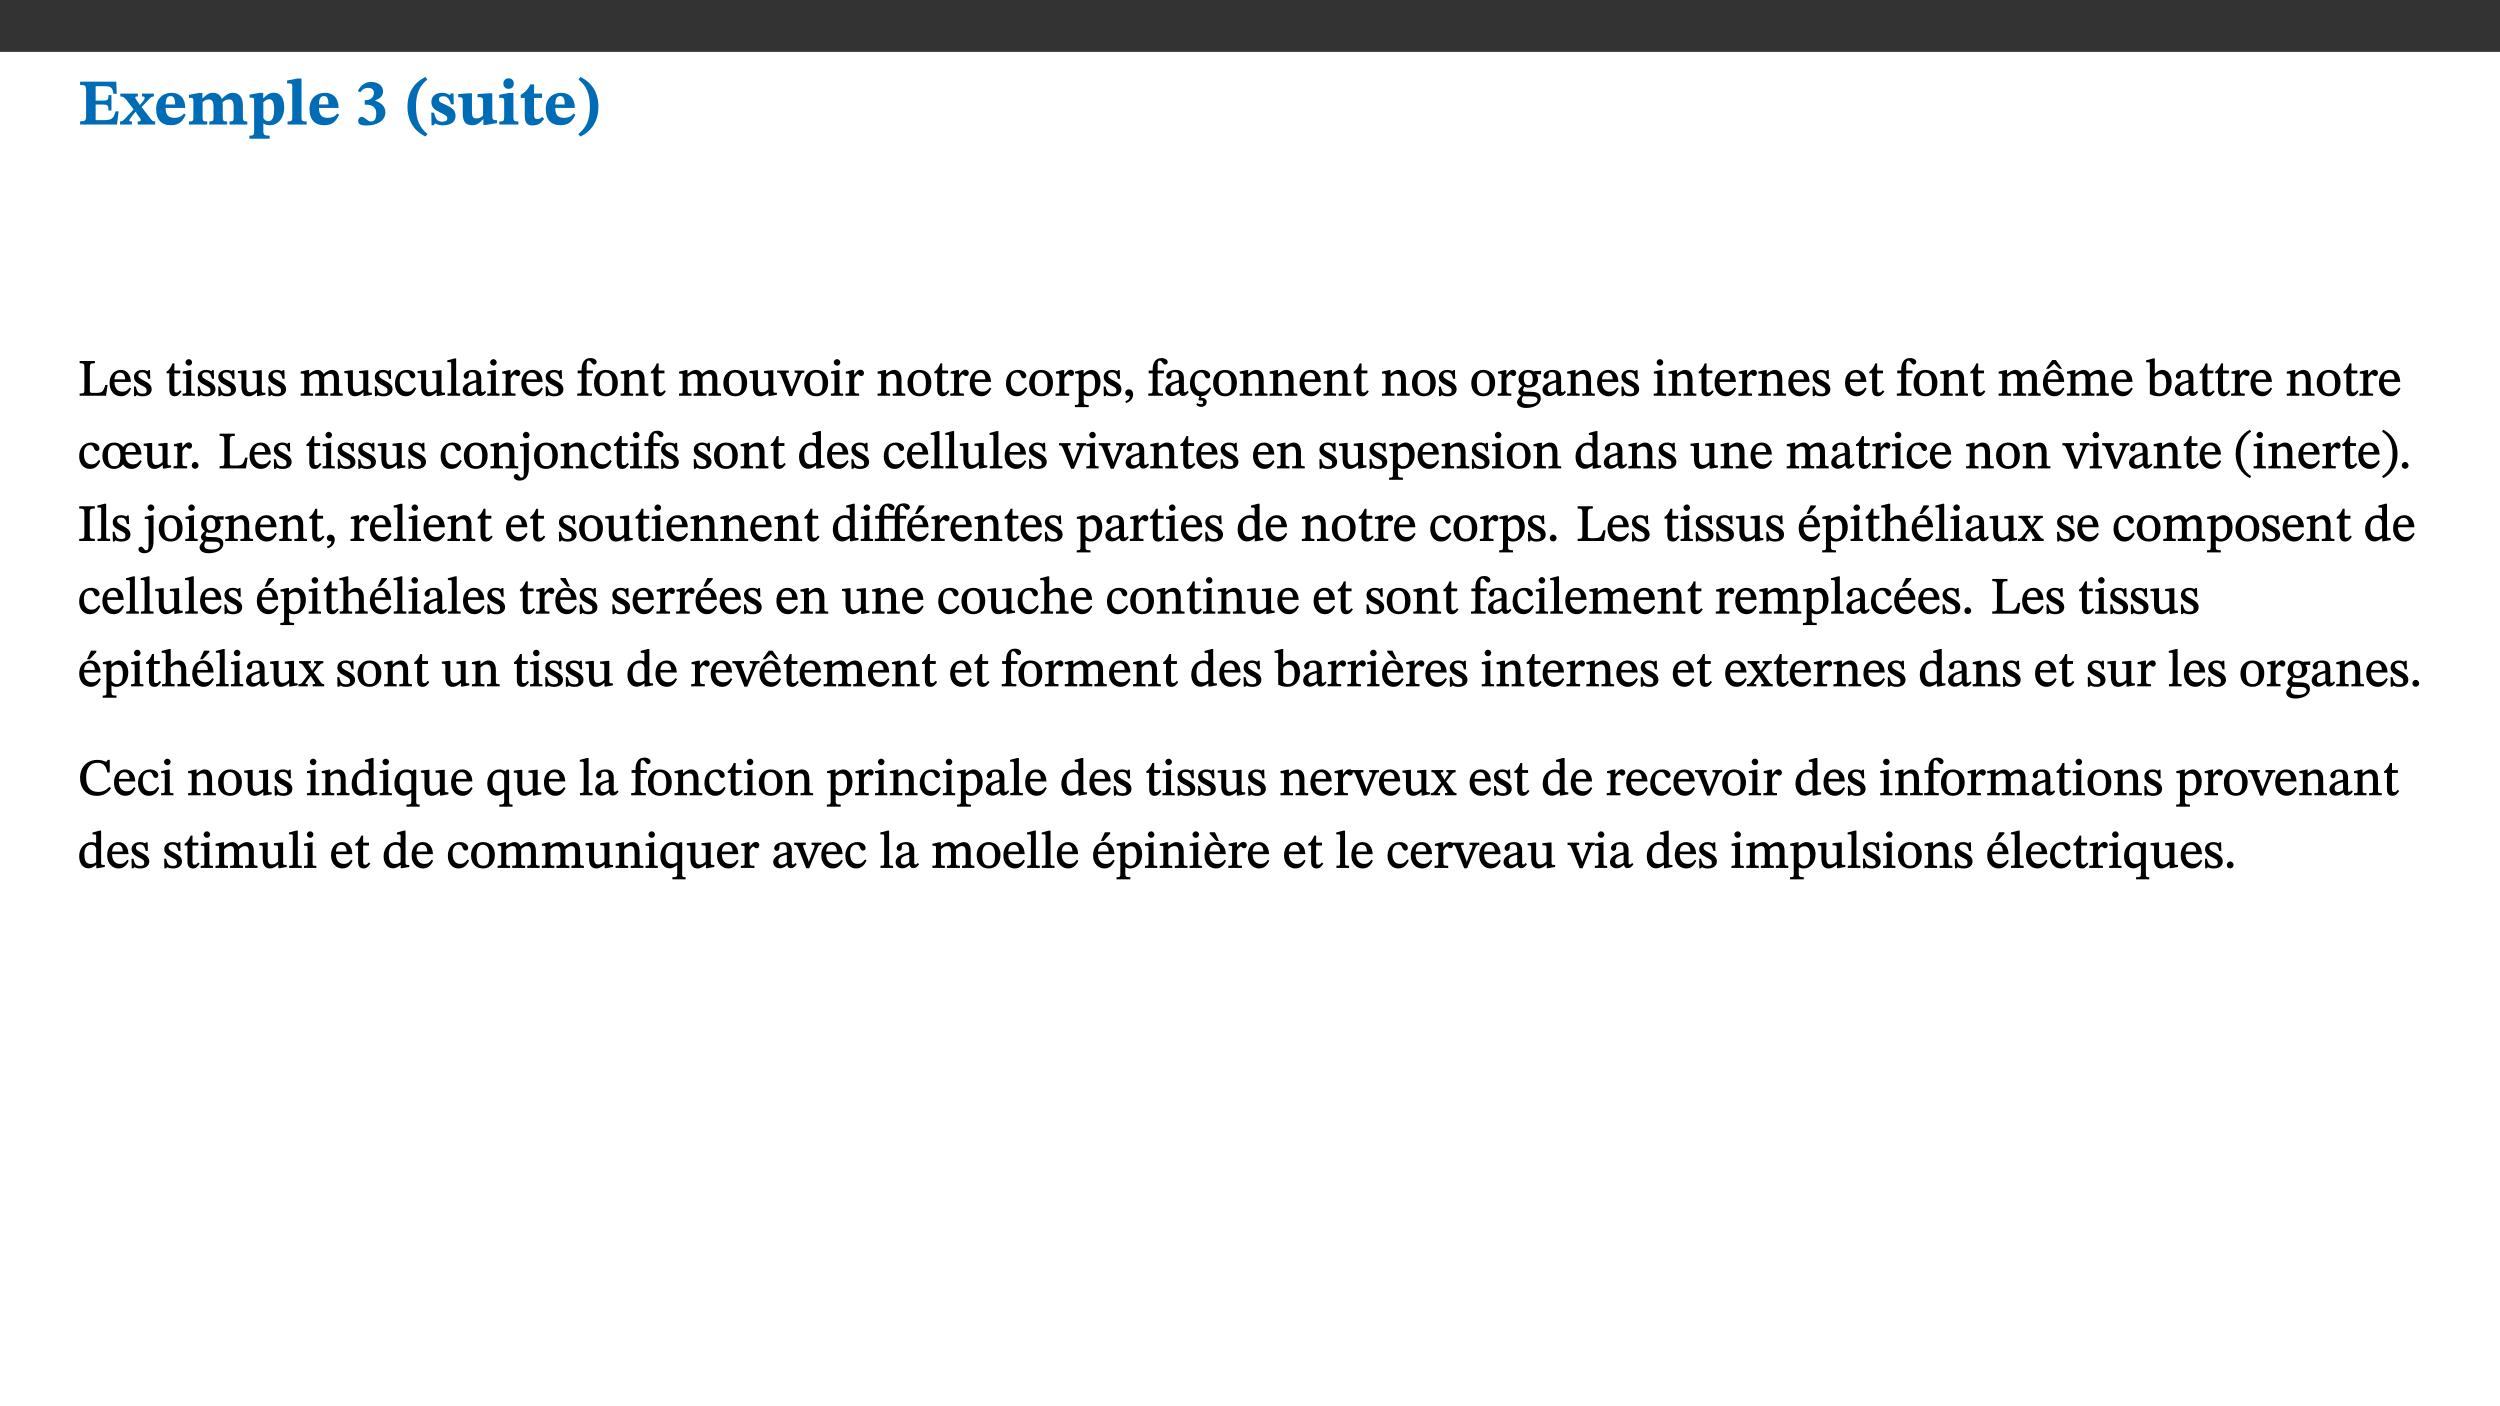 ﻿<?xml version="1.0" encoding="utf-8"?>
<svg xmlns="http://www.w3.org/2000/svg" xmlns:xlink="http://www.w3.org/1999/xlink" viewBox="0 0 960 540" version="1.1">
  <rect x="0" y="0" width="960" height="540" fill="#333333" stroke="none"/>
  <defs>
    <g>
      <symbol overflow="visible" id="glyph0-0">
        <path style="stroke:none;" d="M 7.938 -4.281 L 7.938 -4.688 C 7.938 -7.391 11.922 -9.312 11.922 -12.953 C 11.922 -15.531 9.766 -16.75 7.328 -16.75 C 4.828 -16.75 3.125 -15.234 3.125 -13.234 C 3.125 -12.062 3.594 -11.422 4.391 -11.422 C 4.984 -11.422 5.5 -11.828 5.5 -12.594 C 5.5 -13.531 4.984 -13.562 4.984 -14.375 C 4.984 -15.141 5.656 -15.641 7.109 -15.641 C 8.703 -15.641 9.688 -14.844 9.688 -12.891 C 9.688 -9.062 6.938 -8.156 6.938 -4.938 L 6.938 -4.219 L 7.938 -4.219 Z M 8.875 -1.266 C 8.875 -2.031 8.344 -2.828 7.484 -2.828 C 6.562 -2.828 6.016 -2.062 6.016 -1.266 C 6.016 -0.453 6.5 0.203 7.453 0.203 C 8.344 0.203 8.875 -0.469 8.875 -1.266 Z M 14.75 4.109 L 14.75 -19.625 L 0.25 -19.625 L 0.25 4.188 L 14.75 4.188 Z M 13.453 2.703 L 1.516 2.703 L 1.516 -18.188 L 13.453 -18.188 Z M 13.453 2.703 " />
      </symbol>
      <symbol overflow="visible" id="glyph0-1">
        <path style="stroke:none;" d="M 15.656 -5.062 L 14.5 -5.062 C 13.703 -2.234 13.016 -1.688 9.766 -1.688 L 6.844 -1.688 L 6.844 -7.688 L 9.047 -7.688 C 11.516 -7.688 11.75 -7.531 11.75 -5.406 L 12.906 -5.406 L 12.906 -11.297 L 11.75 -11.297 C 11.75 -9.266 11.516 -9.188 9.047 -9.188 L 6.844 -9.188 L 6.844 -14.719 L 10.109 -14.719 C 12.859 -14.719 13.312 -14.094 13.672 -11.797 L 14.938 -11.797 L 14.766 -16.453 L 0.875 -16.453 L 0.875 -15.188 C 2.906 -15.188 3.172 -14.891 3.172 -13.031 L 3.172 -3.203 C 3.172 -1.359 2.547 -1.234 0.875 -1.234 L 0.875 0 L 15.047 0 Z M 15.656 -5.062 " />
      </symbol>
      <symbol overflow="visible" id="glyph0-2">
        <path style="stroke:none;" d="M 13.359 -0.078 L 13.359 -1.172 C 12.344 -1.172 11.969 -1.688 11.219 -2.703 L 8.125 -6.688 L 10.922 -9.688 C 11.578 -10.406 12 -10.781 12.844 -10.781 L 12.844 -11.891 L 8.281 -11.891 L 8.281 -10.781 C 8.969 -10.781 9.297 -10.656 9.297 -10.281 C 9.297 -9.891 9.25 -9.641 8.453 -8.625 L 7.516 -7.578 L 7.359 -7.578 L 6.938 -8.328 C 5.891 -9.859 5.703 -9.969 5.703 -10.328 C 5.703 -10.734 6 -10.781 6.688 -10.781 L 6.688 -11.891 L -0.047 -11.891 L -0.047 -10.781 C 0.938 -10.781 1.562 -10.406 2.453 -9.25 L 5.078 -5.797 L 1.906 -2.422 C 1.047 -1.484 0.719 -1.172 -0.156 -1.172 L -0.156 0 L 4.406 0 L 4.406 -1.172 C 3.641 -1.172 3.422 -1.219 3.422 -1.531 C 3.422 -1.906 3.672 -2.188 4.156 -2.828 L 5.75 -4.875 L 5.875 -4.875 L 6.312 -4.141 L 7.516 -2.406 C 7.688 -2.188 7.781 -1.984 7.781 -1.766 C 7.781 -1.266 7.484 -1.172 6.641 -1.172 L 6.641 0 L 13.359 0 Z M 13.359 -0.078 " />
      </symbol>
      <symbol overflow="visible" id="glyph0-3">
        <path style="stroke:none;" d="M 11.469 -4.219 C 10.656 -3.203 9.672 -2.578 7.734 -2.578 C 5.625 -2.578 4.438 -3.547 4.438 -6.375 L 11.969 -6.375 C 11.922 -10.188 9.859 -12.188 6.734 -12.188 C 3.516 -12.188 0.797 -10.141 0.797 -5.875 C 0.797 -1.938 2.797 0.266 6.422 0.266 C 10.094 0.266 11.078 -1.703 12.172 -3.719 Z M 4.406 -7.609 C 4.516 -10.016 5 -10.922 6.391 -10.922 C 7.703 -10.922 8.078 -9.641 8.078 -7.703 L 4.406 -7.703 Z M 4.406 -7.609 " />
      </symbol>
      <symbol overflow="visible" id="glyph0-4">
        <path style="stroke:none;" d="M 13.609 -7.266 C 13.609 -7.734 13.578 -8.172 13.531 -8.547 C 14.172 -9.188 15.062 -9.641 15.984 -9.641 C 17.156 -9.641 17.797 -9.047 17.797 -6.719 L 17.797 -2.844 C 17.797 -1.469 17.641 -1.172 16.188 -1.172 L 16.188 0 L 23.047 0 L 23.047 -1.172 C 21.609 -1.172 21.344 -1.484 21.344 -2.844 L 21.344 -7.266 C 21.344 -10.531 19.844 -12.188 17.516 -12.188 C 15.859 -12.188 14.578 -11.156 13.375 -9.938 L 13.203 -9.938 C 12.688 -11.453 11.375 -12.188 9.781 -12.188 C 8.047 -12.188 7.016 -11.125 5.953 -10.094 L 5.797 -10.094 L 5.797 -12.125 L 4.453 -12.125 L 0.641 -11.406 L 0.641 -10.234 C 0.641 -10.234 0.891 -10.266 1.312 -10.266 C 2 -10.266 2.328 -10.141 2.328 -9.219 L 2.328 -2.844 C 2.328 -1.484 2.25 -1.172 0.625 -1.172 L 0.625 0 L 7.656 0 L 7.656 -1.172 C 6.016 -1.172 5.875 -1.484 5.875 -2.844 L 5.875 -8.578 C 6.547 -9.25 7.328 -9.641 8.234 -9.641 C 9.391 -9.641 10.062 -9.047 10.062 -6.719 L 10.062 -2.844 C 10.062 -1.469 9.938 -1.172 8.453 -1.172 L 8.453 0 L 15.312 0 L 15.312 -1.172 C 13.875 -1.172 13.609 -1.484 13.609 -2.844 Z M 13.609 -7.266 " />
      </symbol>
      <symbol overflow="visible" id="glyph0-5">
        <path style="stroke:none;" d="M 5.656 -12.172 L 4.234 -12.172 L 0.422 -11.469 L 0.422 -10.281 C 0.422 -10.281 0.891 -10.312 1.219 -10.312 C 2.031 -10.312 2.156 -10.062 2.156 -9.062 L 2.156 2.609 C 2.156 3.984 1.906 4.281 0.344 4.281 L 0.344 5.453 L 8.109 5.453 L 8.109 4.266 C 6.172 4.266 5.703 4.047 5.703 2.422 L 5.703 -0.375 L 5.797 -0.375 C 6.547 0.094 7.281 0.266 8.234 0.266 C 11.219 0.266 13.703 -2.328 13.703 -6.547 C 13.703 -10.438 12.094 -12.219 9.719 -12.219 C 8.078 -12.219 7.062 -11.406 5.797 -10.141 L 5.656 -10.141 Z M 5.703 -8.531 C 6.219 -9.047 6.984 -9.719 7.984 -9.719 C 9.188 -9.719 9.844 -8.703 9.844 -5.844 C 9.844 -2.375 8.891 -1.281 7.609 -1.281 C 6.609 -1.281 6.047 -1.984 5.703 -2.5 Z M 5.703 -8.531 " />
      </symbol>
      <symbol overflow="visible" id="glyph0-6">
        <path style="stroke:none;" d="M 7.812 -1.172 C 6.016 -1.172 5.828 -1.438 5.828 -2.844 L 5.828 -17.672 L 4.188 -17.672 L 0.297 -16.906 L 0.297 -15.766 C 0.297 -15.766 0.672 -15.781 1.062 -15.781 C 1.688 -15.781 2.281 -15.766 2.281 -14.812 L 2.281 -2.844 C 2.281 -1.484 2.109 -1.172 0.469 -1.172 L 0.469 0 L 7.812 0 Z M 7.812 -1.172 " />
      </symbol>
      <symbol overflow="visible" id="glyph0-7">
        <path style="stroke:none;" d="M 1.688 -12.359 C 2.484 -13.5 3.344 -14.078 4.766 -14.078 C 6.094 -14.078 6.938 -13.406 6.938 -12.172 C 6.938 -10.438 5.5 -9.375 3.969 -9.375 L 3.422 -9.375 L 3.422 -7.625 L 3.891 -7.625 C 6.547 -7.625 7.828 -6.438 7.828 -4.281 C 7.828 -1.859 6.969 -1.172 5.781 -1.172 C 4.406 -1.172 3.562 -2.922 2.234 -2.922 C 1.344 -2.922 0.891 -2.125 0.891 -1.344 C 0.891 -0.297 1.656 0.375 4.047 0.375 C 8.047 0.375 11.344 -1.344 11.344 -4.734 C 11.344 -6.719 9.984 -8.297 7.359 -9.188 L 7.359 -9.219 C 9.219 -9.984 10.438 -10.828 10.438 -12.781 C 10.438 -14.766 8.703 -16.359 5.844 -16.359 C 3.562 -16.359 1.859 -15.062 0.766 -12.859 Z M 1.688 -12.359 " />
      </symbol>
      <symbol overflow="visible" id="glyph0-8">
        <path style="stroke:none;" d="M 1.734 -6.859 C 1.734 -1.406 4.312 2.547 8.656 4.609 L 9.422 3.625 C 6.391 1.188 5 -1.891 5 -6.859 C 5 -11.797 6.312 -14.812 9.344 -17.266 L 8.656 -18.266 C 4.312 -16.234 1.734 -12.266 1.734 -6.859 Z M 1.734 -6.859 " />
      </symbol>
      <symbol overflow="visible" id="glyph0-9">
        <path style="stroke:none;" d="M 0.891 -4.453 L 0.984 0.297 L 1.766 0.297 L 2.297 -0.391 L 2.484 -0.391 C 3.125 -0.078 3.797 0.297 5.328 0.297 C 7.875 0.297 10.203 -0.562 10.203 -3.375 C 10.203 -5.594 8.672 -6.5 6.547 -7.516 C 4.812 -8.344 3.812 -8.547 3.812 -9.609 C 3.812 -10.328 4.312 -10.859 5.484 -10.859 C 6.812 -10.859 7.75 -10.203 8.453 -7.75 L 9.516 -7.75 L 9.422 -11.969 L 8.422 -11.969 L 8.047 -11.344 L 7.906 -11.344 C 7.516 -11.594 6.609 -12.188 5.156 -12.188 C 2.484 -12.188 0.922 -10.797 0.922 -8.719 C 0.922 -6.547 2.109 -5.672 4.219 -4.656 C 6.547 -3.562 7.031 -3.172 7.031 -2.375 C 7.031 -1.438 6.219 -1.094 5.062 -1.094 C 3.266 -1.094 2.453 -2.125 1.953 -4.562 L 0.875 -4.562 Z M 0.891 -4.453 " />
      </symbol>
      <symbol overflow="visible" id="glyph0-10">
        <path style="stroke:none;" d="M 15.234 -1.656 L 15.094 -1.656 C 13.75 -1.656 13.406 -1.859 13.406 -3.422 L 13.406 -12.016 L 12.391 -12.016 L 7.75 -11.703 L 7.75 -10.5 C 9.391 -10.5 9.859 -10.5 9.859 -9.062 L 9.859 -3.438 C 8.953 -2.672 8.375 -2.359 7.328 -2.359 C 6.266 -2.359 5.594 -2.547 5.594 -4.906 L 5.594 -12.016 L 4.438 -12.016 L 0.328 -11.703 L 0.328 -10.5 C 1.656 -10.484 2.062 -10.5 2.062 -8.969 L 2.062 -4.188 C 2.062 -0.922 3.25 0.25 5.719 0.25 C 7.391 0.25 8.281 -0.344 9.844 -2 L 9.984 -2 L 9.984 0.156 L 10.953 0.156 L 15.234 -0.562 Z M 15.234 -1.656 " />
      </symbol>
      <symbol overflow="visible" id="glyph0-11">
        <path style="stroke:none;" d="M 7.781 -1.172 C 6.125 -1.172 5.875 -1.438 5.875 -2.875 L 5.875 -12.125 L 4.141 -12.125 L 0.422 -11.422 L 0.422 -10.234 C 0.422 -10.234 0.719 -10.266 1.062 -10.266 C 1.812 -10.266 2.328 -10.234 2.328 -9.125 L 2.328 -2.797 C 2.328 -1.391 2.062 -1.172 0.453 -1.172 L 0.453 0 L 7.781 0 Z M 4.016 -17.75 C 2.75 -17.75 2.031 -16.875 2.031 -15.719 C 2.031 -14.547 2.781 -13.703 4.016 -13.703 C 5.328 -13.703 6.016 -14.547 6.016 -15.734 C 6.016 -16.875 5.328 -17.75 4.016 -17.75 Z M 4.016 -17.75 " />
      </symbol>
      <symbol overflow="visible" id="glyph0-12">
        <path style="stroke:none;" d="M 8.844 -2.922 C 8.25 -2.422 7.828 -2.125 6.859 -2.125 C 5.922 -2.125 5.625 -2.5 5.625 -4.312 L 5.625 -10.203 L 8.719 -10.203 L 8.719 -11.891 L 5.625 -11.891 L 5.656 -15.406 L 4.188 -15.406 C 3.172 -13.234 1.906 -12.234 0.516 -11.406 L 0.516 -10.203 L 2.078 -10.203 L 2.078 -3.438 C 2.078 -0.594 3.047 0.344 4.984 0.344 C 7.578 0.344 8.453 -0.766 9.516 -2.156 Z M 8.844 -2.922 " />
      </symbol>
      <symbol overflow="visible" id="glyph0-13">
        <path style="stroke:none;" d="M 8.25 -6.859 C 8.25 -12.266 5.672 -16.234 1.312 -18.266 L 0.625 -17.266 C 3.672 -14.812 4.984 -11.797 4.984 -6.859 C 4.984 -1.891 3.594 1.188 0.547 3.625 L 1.312 4.609 C 5.672 2.547 8.25 -1.406 8.25 -6.859 Z M 8.25 -6.859 " />
      </symbol>
      <symbol overflow="visible" id="glyph1-0">
        <path style="stroke:none;" d="M 6.5 -3.5 L 6.5 -3.828 C 6.5 -6 9.703 -7.547 9.703 -10.484 C 9.703 -12.547 7.844 -13.594 5.891 -13.594 C 3.891 -13.594 2.375 -12.312 2.375 -10.703 C 2.375 -9.766 2.891 -9.188 3.531 -9.188 C 4 -9.188 4.547 -9.562 4.547 -10.188 C 4.547 -10.938 4.125 -10.953 4.125 -11.609 C 4.125 -12.234 4.547 -12.578 5.719 -12.578 C 7 -12.578 7.656 -12 7.656 -10.422 C 7.656 -7.344 5.438 -6.609 5.438 -4.031 L 5.438 -3.391 L 6.5 -3.391 Z M 7.25 -1.078 C 7.25 -1.688 6.719 -2.391 6.016 -2.391 C 5.281 -2.391 4.703 -1.719 4.703 -1.078 C 4.703 -0.422 5.219 0.156 6 0.156 C 6.719 0.156 7.25 -0.438 7.25 -1.078 Z M 11.969 3.25 L 11.969 -15.891 L 0.062 -15.891 L 0.062 3.359 L 11.969 3.359 Z M 10.812 2.047 L 1.328 2.047 L 1.328 -14.625 L 10.672 -14.625 L 10.672 2.047 Z M 10.812 2.047 " />
      </symbol>
      <symbol overflow="visible" id="glyph1-1">
        <path style="stroke:none;" d="M 11.312 -4.141 L 10.578 -4.141 C 9.766 -1.688 9.578 -1.094 6.906 -1.094 L 6 -1.094 C 4.828 -1.094 4.609 -1.141 4.609 -2.016 L 4.609 -10.656 C 4.609 -12.219 4.828 -12.484 6.547 -12.484 L 6.547 -13.344 L 0.703 -13.344 L 0.703 -12.484 C 2.438 -12.484 2.516 -12.219 2.516 -10.672 L 2.516 -2.562 C 2.516 -1.016 2.438 -0.859 0.703 -0.859 L 0.703 0 L 10.812 0 L 11.453 -4.141 Z M 11.312 -4.141 " />
      </symbol>
      <symbol overflow="visible" id="glyph1-2">
        <path style="stroke:none;" d="M 8.172 -3.062 C 7.531 -2.234 7.016 -1.547 5.406 -1.547 C 3.812 -1.547 2.406 -2.672 2.406 -5.297 L 8.719 -5.297 C 8.609 -8.203 7.047 -9.922 4.875 -9.922 C 2.547 -9.922 0.531 -8.188 0.531 -4.859 C 0.531 -1.656 2.531 0.203 4.922 0.203 C 6.969 0.203 8.047 -1.172 8.812 -2.75 L 8.234 -3.172 Z M 2.391 -6.156 C 2.547 -8.016 3.234 -8.859 4.578 -8.859 C 6 -8.859 6.516 -7.625 6.547 -6.297 L 2.406 -6.297 Z M 2.391 -6.156 " />
      </symbol>
      <symbol overflow="visible" id="glyph1-3">
        <path style="stroke:none;" d="M 0.641 -3.391 L 0.703 0.156 L 1.297 0.156 L 1.719 -0.297 C 2.234 -0.078 2.828 0.219 3.984 0.219 C 5.781 0.219 7.453 -0.625 7.453 -2.484 C 7.453 -3.969 6.438 -4.797 4.625 -5.75 C 2.953 -6.609 2.328 -7.016 2.328 -7.797 C 2.328 -8.688 2.906 -8.984 3.828 -8.984 C 5.047 -8.984 5.641 -8.531 6.094 -6.516 L 6.891 -6.516 L 6.812 -9.828 L 6.219 -9.828 L 5.875 -9.406 L 5.938 -9.406 C 5.438 -9.641 4.844 -9.922 3.844 -9.922 C 2.125 -9.922 0.656 -8.906 0.656 -7.266 C 0.656 -5.797 1.516 -5.016 3.328 -4.109 L 3.422 -4.062 C 5.281 -3.141 5.516 -2.891 5.516 -1.953 C 5.516 -1.016 4.938 -0.781 3.938 -0.781 C 2.469 -0.781 1.828 -1.328 1.391 -3.531 L 0.641 -3.531 Z M 0.641 -3.391 " />
      </symbol>
      <symbol overflow="visible" id="glyph1-4">
        <path style="stroke:none;" d="M 5.734 -2.016 C 5.234 -1.453 5.078 -1.234 4.438 -1.234 C 3.672 -1.234 3.609 -1.578 3.609 -2.984 L 3.609 -8.594 L 5.859 -8.594 L 5.859 -9.688 L 3.609 -9.688 L 3.625 -12.406 L 2.906 -12.406 C 2.125 -10.578 1.578 -9.844 0.594 -9.25 L 0.594 -8.594 L 1.688 -8.594 L 1.688 -2.438 C 1.688 -0.641 2.406 0.203 3.75 0.203 C 5.016 0.203 5.516 -0.438 6.391 -1.641 L 5.812 -2.109 Z M 5.734 -2.016 " />
      </symbol>
      <symbol overflow="visible" id="glyph1-5">
        <path style="stroke:none;" d="M 2.891 -14.062 C 2.188 -14.062 1.609 -13.406 1.609 -12.812 C 1.609 -12.188 2.219 -11.547 2.891 -11.547 C 3.578 -11.547 4.141 -12.188 4.141 -12.812 C 4.141 -13.406 3.578 -14.062 2.891 -14.062 Z M 5.125 -0.812 C 3.781 -0.812 3.812 -0.969 3.812 -2.125 L 3.812 -9.859 L 3.172 -9.859 L 0.516 -9.281 L 0.516 -8.594 L 0.734 -8.5 C 0.734 -8.5 0.875 -8.5 1.156 -8.5 C 1.734 -8.5 1.891 -8.547 1.891 -7.688 L 1.891 -2.125 C 1.891 -1 1.969 -0.812 0.5 -0.812 L 0.5 0 L 5.234 0 L 5.234 -0.812 Z M 5.125 -0.812 " />
      </symbol>
      <symbol overflow="visible" id="glyph1-6">
        <path style="stroke:none;" d="M 10.75 -1.156 L 10.562 -1.156 C 9.609 -1.156 9.484 -1.156 9.484 -2.328 L 9.484 -9.781 L 8.891 -9.781 L 5.953 -9.484 L 5.953 -8.672 C 7.375 -8.672 7.562 -8.688 7.562 -7.625 L 7.562 -2.453 C 6.812 -1.797 6.281 -1.328 5.266 -1.328 C 4.219 -1.328 3.578 -1.797 3.578 -3.828 L 3.578 -9.781 L 3.031 -9.781 L 0.312 -9.469 L 0.312 -8.672 C 1.531 -8.641 1.672 -8.688 1.672 -7.609 L 1.672 -3.562 C 1.672 -0.859 2.766 0.203 4.422 0.203 C 5.703 0.203 6.719 -0.438 7.734 -1.438 L 7.656 -1.438 L 7.656 0.094 L 8.234 0.094 L 10.875 -0.375 L 10.875 -1.156 Z M 10.75 -1.156 " />
      </symbol>
      <symbol overflow="visible" id="glyph1-7">
        <path style="stroke:none;" d="M 3.766 -7.156 C 4.344 -7.688 5.141 -8.391 6.172 -8.391 C 7.094 -8.391 7.625 -8.062 7.625 -6.375 L 7.625 -2.438 C 7.625 -1.031 7.656 -0.844 6.094 -0.844 L 6.094 0 L 11.078 0 L 11.078 -0.844 C 9.516 -0.844 9.547 -1.062 9.547 -2.438 L 9.547 -7.219 C 10.156 -7.75 10.891 -8.391 11.719 -8.391 C 12.656 -8.391 13.281 -8.062 13.281 -6.25 L 13.281 -2.438 C 13.281 -1.219 13.375 -0.844 11.875 -0.844 L 11.875 0 L 16.641 0 L 16.641 -0.844 C 15.141 -0.844 15.203 -1.172 15.203 -2.438 L 15.203 -6.5 C 15.203 -8.906 14.062 -9.922 12.516 -9.922 C 11.453 -9.922 10.344 -9.297 9.281 -8.266 L 9.344 -8.266 C 8.984 -9.078 8.188 -9.922 7.047 -9.922 C 5.703 -9.922 4.688 -9.141 3.641 -8.25 L 3.75 -8.25 L 3.75 -9.859 L 3.141 -9.859 L 0.516 -9.266 L 0.516 -8.562 L 0.734 -8.484 C 0.734 -8.484 0.891 -8.484 1.188 -8.484 C 1.75 -8.484 1.891 -8.422 1.891 -7.703 L 1.891 -2.125 C 1.891 -0.938 1.891 -0.844 0.5 -0.844 L 0.5 0 L 5.297 0 L 5.297 -0.844 C 3.938 -0.844 3.812 -0.938 3.812 -2.047 L 3.812 -7.172 Z M 3.766 -7.156 " />
      </symbol>
      <symbol overflow="visible" id="glyph1-8">
        <path style="stroke:none;" d="M 8.031 -3.172 C 7.125 -2.016 6.547 -1.547 5.266 -1.547 C 3.203 -1.547 2.344 -3.125 2.344 -5.562 C 2.344 -7.844 3.203 -8.922 4.828 -8.922 C 6.531 -8.922 5.875 -6.656 7.344 -6.656 C 7.906 -6.656 8.312 -7.094 8.312 -7.672 C 8.312 -8.828 7.031 -9.922 5.156 -9.922 C 2.297 -9.922 0.516 -7.75 0.516 -4.625 C 0.516 -1.859 2.156 0.203 4.641 0.203 C 6.766 0.203 7.875 -1.172 8.672 -2.844 L 8.094 -3.266 Z M 8.031 -3.172 " />
      </symbol>
      <symbol overflow="visible" id="glyph1-9">
        <path style="stroke:none;" d="M 5.172 -0.844 C 3.75 -0.844 3.766 -0.969 3.766 -2.125 L 3.766 -14.328 L 3.141 -14.328 L 0.375 -13.594 L 0.375 -12.953 L 0.594 -12.875 C 0.594 -12.875 0.812 -12.875 1.156 -12.875 C 1.656 -12.875 1.859 -12.953 1.859 -12.125 L 1.859 -2.125 C 1.859 -1.016 1.906 -0.844 0.453 -0.844 L 0.453 0 L 5.297 0 L 5.297 -0.844 Z M 5.172 -0.844 " />
      </symbol>
      <symbol overflow="visible" id="glyph1-10">
        <path style="stroke:none;" d="M 6 -1.359 C 6.109 -0.484 6.453 0.094 7.328 0.094 C 8.344 0.094 8.906 -0.359 9.641 -1.422 L 9.156 -1.906 C 8.812 -1.516 8.625 -1.359 8.25 -1.359 C 7.828 -1.359 7.766 -1.375 7.766 -2.188 L 7.766 -6.719 C 7.766 -8.781 6.828 -9.922 4.656 -9.922 C 2.484 -9.922 1.016 -8.703 1.016 -7.594 C 1.016 -6.938 1.594 -6.516 1.984 -6.516 C 2.547 -6.516 2.984 -6.938 2.984 -7.547 C 2.984 -8.75 3.062 -9.047 4.203 -9.047 C 5.406 -9.047 5.859 -8.5 5.859 -6.766 L 5.859 -6 C 4.281 -5.5 0.625 -4.844 0.625 -2.219 C 0.625 -0.938 1.594 0.141 3.125 0.141 C 4.406 0.141 5.203 -0.453 6.094 -1.234 L 6.016 -1.234 Z M 5.891 -2.047 C 5.219 -1.5 4.609 -1.219 3.938 -1.219 C 3.094 -1.219 2.625 -1.688 2.625 -2.688 C 2.625 -4.25 4.188 -4.656 5.859 -5.078 L 5.859 -2.016 Z M 5.891 -2.047 " />
      </symbol>
      <symbol overflow="visible" id="glyph1-11">
        <path style="stroke:none;" d="M 3.641 -9.859 L 3.172 -9.859 L 0.562 -9.25 L 0.562 -8.562 L 0.781 -8.484 C 0.781 -8.484 0.922 -8.484 1.312 -8.484 C 2.031 -8.484 1.891 -8.25 1.891 -7.531 L 1.891 -2.047 C 1.891 -0.938 1.891 -0.844 0.438 -0.844 L 0.438 0 L 5.672 0 L 5.672 -0.844 C 4.062 -0.844 3.812 -0.891 3.812 -2.156 L 3.812 -6.672 C 4.25 -7.406 4.797 -8.203 5.266 -8.203 C 5.5 -8.203 5.891 -7.531 6.547 -7.531 C 7 -7.531 7.547 -7.969 7.547 -8.719 C 7.547 -9.406 7.047 -9.984 6.281 -9.984 C 5.312 -9.984 4.625 -9.25 3.625 -7.812 L 3.766 -7.812 L 3.766 -9.859 Z M 3.641 -9.859 " />
      </symbol>
      <symbol overflow="visible" id="glyph1-12">
        <path style="stroke:none;" d="M 0.375 -9.547 L 0.375 -8.594 L 1.891 -8.594 L 1.891 -2.484 C 1.891 -0.938 1.812 -0.844 0.219 -0.844 L 0.219 0 L 5.844 0 L 5.844 -0.844 C 4.062 -0.844 3.812 -0.938 3.812 -2.484 L 3.812 -8.594 L 6.234 -8.594 L 6.234 -9.688 L 3.812 -9.688 L 3.812 -11.312 C 3.812 -12.984 3.906 -13.469 4.641 -13.469 C 5.641 -13.469 5.734 -11.953 6.734 -11.953 C 7.188 -11.953 7.672 -12.344 7.672 -12.922 C 7.672 -13.828 6.609 -14.469 5.312 -14.469 C 3.922 -14.469 3.109 -13.891 2.562 -12.969 C 2.047 -12.047 1.891 -11.062 1.891 -9.688 L 0.375 -9.688 Z M 0.375 -9.547 " />
      </symbol>
      <symbol overflow="visible" id="glyph1-13">
        <path style="stroke:none;" d="M 5.141 -9.922 C 2.453 -9.922 0.531 -7.828 0.531 -4.938 C 0.531 -1.719 2.344 0.203 5.141 0.203 C 7.734 0.203 9.688 -1.672 9.688 -5.016 C 9.688 -7.969 7.875 -9.922 5.141 -9.922 Z M 5.062 -8.906 C 6.828 -8.906 7.594 -7.375 7.594 -4.922 C 7.594 -1.672 6.859 -0.859 5.219 -0.859 C 3.5 -0.844 2.656 -2.031 2.656 -5.203 C 2.656 -7.75 3.547 -8.906 5.062 -8.906 Z M 5.062 -8.906 " />
      </symbol>
      <symbol overflow="visible" id="glyph1-14">
        <path style="stroke:none;" d="M 9.703 -6.234 C 9.703 -8.531 8.719 -9.922 6.906 -9.922 C 5.656 -9.922 4.688 -9.156 3.641 -8.25 L 3.75 -8.25 L 3.766 -9.859 L 3.188 -9.859 L 0.516 -9.266 L 0.516 -8.562 L 0.734 -8.484 C 0.734 -8.484 0.859 -8.484 1.188 -8.484 C 1.734 -8.484 1.891 -8.453 1.891 -7.734 L 1.891 -2.125 C 1.891 -1.016 1.969 -0.812 0.5 -0.812 L 0.5 0 L 5.312 0 L 5.312 -0.812 C 3.766 -0.812 3.812 -1.016 3.812 -2.125 L 3.812 -7.188 C 4.359 -7.703 5.016 -8.391 6.094 -8.391 C 7 -8.391 7.797 -8.125 7.797 -5.734 L 7.797 -2.125 C 7.797 -1.016 7.875 -0.812 6.312 -0.812 L 6.312 0 L 11.172 0 L 11.172 -0.812 C 9.719 -0.812 9.703 -1.016 9.703 -2.125 Z M 9.703 -6.234 " />
      </symbol>
      <symbol overflow="visible" id="glyph1-15">
        <path style="stroke:none;" d="M 9.922 -9.688 L 6.297 -9.688 L 6.297 -8.844 C 7.156 -8.844 7.438 -8.859 7.438 -8.422 C 7.438 -8.109 7.312 -7.875 7.297 -7.766 L 5.578 -3.266 L 5.203 -2.188 L 5.266 -2.188 L 4.922 -3.25 L 3.234 -7.688 C 3.109 -7.969 3.031 -8.203 3.031 -8.469 C 3.031 -8.781 3.172 -8.844 4.062 -8.844 L 4.062 -9.688 L -0.391 -9.688 L -0.391 -8.844 C 0.594 -8.844 0.703 -8.75 1.219 -7.516 L 4.219 0.125 L 5.359 0.125 L 8.547 -7.656 C 8.938 -8.688 9.141 -8.844 10.047 -8.844 L 10.047 -9.688 Z M 9.922 -9.688 " />
      </symbol>
      <symbol overflow="visible" id="glyph1-16">
        <path style="stroke:none;" d="M 3.5 -9.859 L 3.016 -9.859 L 0.359 -9.281 L 0.359 -8.594 L 0.578 -8.5 C 0.578 -8.5 0.875 -8.5 1.141 -8.5 C 1.797 -8.5 1.75 -8.359 1.75 -7.609 L 1.75 2.25 C 1.75 3.359 1.688 3.562 0.297 3.562 L 0.297 4.375 L 5.594 4.375 L 5.594 3.547 C 3.922 3.547 3.672 3.422 3.672 2.125 L 3.672 -0.359 L 3.578 -0.359 C 4.109 0 4.875 0.203 5.641 0.203 C 8.031 0.203 10.125 -1.938 10.125 -5.312 C 10.125 -7.922 8.625 -9.922 6.656 -9.922 C 5.484 -9.922 4.422 -9.266 3.484 -8.188 L 3.625 -8.188 L 3.625 -9.859 Z M 3.625 -7.125 C 4 -7.625 4.781 -8.312 5.844 -8.312 C 7.312 -8.312 8.047 -7.266 8.047 -4.766 C 8.047 -1.984 7.125 -0.844 5.734 -0.844 C 4.625 -0.844 4 -1.688 3.672 -2.078 L 3.672 -7.172 Z M 3.625 -7.125 " />
      </symbol>
      <symbol overflow="visible" id="glyph1-17">
        <path style="stroke:none;" d="M 1.469 2.828 C 2.266 2.469 4.062 1.672 4.062 -0.578 C 4.062 -1.672 3.406 -2.469 2.406 -2.469 C 1.609 -2.469 1.031 -1.797 1.031 -1.156 C 1.031 -0.578 1.5 0.047 2.266 0.047 C 2.484 0.047 2.672 0 2.75 -0.016 C 2.75 1.422 1.969 1.75 1.062 2.125 L 1.422 2.875 Z M 1.469 2.828 " />
      </symbol>
      <symbol overflow="visible" id="glyph1-18">
        <path style="stroke:none;" d="M 8.031 -3.172 C 7.125 -2.016 6.547 -1.547 5.266 -1.547 C 3.203 -1.547 2.344 -3.125 2.344 -5.562 C 2.344 -7.844 3.203 -8.922 4.828 -8.922 C 6.531 -8.922 5.875 -6.656 7.344 -6.656 C 7.906 -6.656 8.312 -7.094 8.312 -7.672 C 8.312 -8.828 7.031 -9.922 5.156 -9.922 C 2.297 -9.922 0.516 -7.75 0.516 -4.625 C 0.516 -1.953 2.016 0.016 4.125 0.172 L 3.812 1.547 L 4.156 1.859 C 4.297 1.859 4.562 1.797 4.844 1.797 C 5.5 1.797 5.562 2.047 5.562 2.516 C 5.562 3.141 5.297 3.25 4.625 3.25 C 4.125 3.25 3.766 3.125 3.266 2.812 L 2.969 3.5 C 3.484 3.891 4.047 4.281 4.781 4.281 C 6.031 4.281 6.969 3.5 6.969 2.438 C 6.969 1.5 6.234 0.844 5.234 0.844 C 4.938 0.844 4.734 0.875 4.828 0.875 L 5 0.172 C 6.859 0.094 7.891 -1.234 8.672 -2.844 L 8.094 -3.266 Z M 8.031 -3.172 " />
      </symbol>
      <symbol overflow="visible" id="glyph1-19">
        <path style="stroke:none;" d="M 2.453 -3.891 C 1.516 -3.172 0.781 -2.234 0.781 -1.516 C 0.781 -0.953 1.25 -0.344 1.891 -0.016 L 1.891 -0.062 C 0.859 0.938 0.281 1.719 0.281 2.375 C 0.281 3.469 1.188 4.688 3.812 4.688 C 6.312 4.688 9.391 3.641 9.391 0.969 C 9.391 -1.312 7.344 -1.531 4.844 -1.531 C 3.016 -1.531 2.609 -1.594 2.609 -2.188 C 2.609 -2.531 2.891 -3.172 3.047 -3.391 C 3.531 -3.234 4.078 -3.109 4.719 -3.109 C 6.812 -3.109 8.359 -4.406 8.359 -6.25 C 8.359 -7.25 7.891 -8.016 7.656 -8.344 L 7.656 -8.266 L 9.516 -8.203 L 9.516 -9.578 L 6.828 -9.422 L 6.906 -9.203 C 6.906 -9.203 5.938 -9.922 4.625 -9.922 C 2.516 -9.922 0.875 -8.531 0.875 -6.531 C 0.875 -5.234 1.5 -4.297 2.406 -3.766 L 2.406 -3.859 Z M 4.484 -8.938 C 5.75 -8.938 6.328 -7.984 6.328 -6.375 C 6.328 -4.484 5.734 -4.062 4.734 -4.062 C 3.453 -4.062 2.891 -4.906 2.891 -6.609 C 2.891 -8.281 3.453 -8.938 4.484 -8.938 Z M 2.531 0.203 C 2.812 0.203 3.188 0.219 4.781 0.234 C 6.109 0.266 8.109 0.094 8.109 1.531 C 8.109 2.391 7.312 3.281 4.953 3.281 C 2.922 3.281 2.094 2.844 2.094 1.688 C 2.094 1.281 2.188 0.891 2.594 0.203 Z M 2.531 0.203 " />
      </symbol>
      <symbol overflow="visible" id="glyph1-20">
        <path style="stroke:none;" d="M 8.172 -3.062 C 7.531 -2.234 7.016 -1.547 5.406 -1.547 C 3.812 -1.547 2.406 -2.672 2.406 -5.297 L 8.719 -5.297 C 8.609 -8.203 7.047 -9.922 4.875 -9.922 C 2.547 -9.922 0.531 -8.188 0.531 -4.859 C 0.531 -1.656 2.531 0.203 4.922 0.203 C 6.969 0.203 8.047 -1.172 8.812 -2.75 L 8.234 -3.172 Z M 2.391 -6.156 C 2.547 -8.016 3.234 -8.859 4.578 -8.859 C 6 -8.859 6.516 -7.625 6.547 -6.297 L 2.406 -6.297 Z M 7.703 -10.594 L 5.531 -13.688 L 4.078 -13.688 L 1.734 -10.375 L 2.828 -10.375 L 4.828 -12.266 L 6.812 -10.375 L 7.891 -10.375 Z M 7.703 -10.594 " />
      </symbol>
      <symbol overflow="visible" id="glyph1-21">
        <path style="stroke:none;" d="M 3.25 -14.328 L 2.734 -14.328 L 0.016 -13.594 L 0.016 -12.922 L 0.234 -12.844 C 0.234 -12.844 0.391 -12.844 0.719 -12.844 C 1.469 -12.844 1.453 -12.812 1.453 -11.906 L 1.453 -0.656 C 1.969 -0.375 3.234 0.203 4.922 0.203 C 7.688 0.203 9.828 -1.797 9.828 -5.359 C 9.828 -7.953 8.344 -9.922 6.375 -9.922 C 5.047 -9.922 3.906 -9.031 3.234 -8.234 L 3.359 -8.234 L 3.359 -14.328 Z M 3.328 -7.125 C 3.688 -7.609 4.484 -8.312 5.5 -8.312 C 7.391 -8.312 7.75 -6.641 7.75 -4.719 C 7.75 -2.516 7.172 -0.875 5.281 -0.875 C 4.219 -0.875 3.703 -1.312 3.359 -1.734 L 3.359 -7.172 Z M 3.328 -7.125 " />
      </symbol>
      <symbol overflow="visible" id="glyph1-22">
        <path style="stroke:none;" d="M 14.984 -3.062 C 14.359 -2.234 13.859 -1.547 12.266 -1.547 C 10.734 -1.547 9.391 -2.672 9.391 -5.297 L 15.562 -5.297 C 15.438 -8.203 13.891 -9.922 11.781 -9.922 C 10.422 -9.922 9.203 -9.281 8.469 -8.141 L 8.531 -8.141 C 7.766 -9.219 6.5 -9.922 5.062 -9.922 C 2.406 -9.922 0.531 -7.828 0.531 -4.938 C 0.531 -1.719 2.375 0.203 5.062 0.203 C 6.469 0.203 7.812 -0.594 8.547 -1.594 L 8.469 -1.594 C 9.188 -0.391 10.422 0.203 11.812 0.203 C 13.812 0.203 14.875 -1.172 15.641 -2.75 L 15.047 -3.172 Z M 5 -8.906 C 6.734 -8.906 7.453 -7.484 7.453 -4.922 C 7.453 -1.75 6.734 -0.859 5.172 -0.844 C 3.484 -0.844 2.656 -2.047 2.656 -5.141 C 2.656 -7.75 3.531 -8.906 5 -8.906 Z M 9.359 -6.156 C 9.516 -8.016 10.141 -8.859 11.469 -8.859 C 12.828 -8.859 13.344 -7.625 13.391 -6.297 L 9.391 -6.297 Z M 9.359 -6.156 " />
      </symbol>
      <symbol overflow="visible" id="glyph1-23">
        <path style="stroke:none;" d="M 3.75 -1.094 C 3.75 -1.75 3.203 -2.469 2.453 -2.469 C 1.719 -2.469 1.141 -1.766 1.141 -1.109 C 1.141 -0.438 1.656 0.156 2.438 0.156 C 3.203 0.156 3.75 -0.484 3.75 -1.094 Z M 3.75 -1.094 " />
      </symbol>
      <symbol overflow="visible" id="glyph1-24">
        <path style="stroke:none;" d="M 3.641 -9.859 L 3.109 -9.859 L 0.375 -9.281 L 0.375 -8.562 L 0.594 -8.484 C 0.594 -8.484 0.797 -8.5 1.109 -8.5 C 1.828 -8.5 1.859 -8.422 1.859 -7.547 L 1.859 0.516 C 1.859 2.656 1.906 3.547 0.938 3.547 C 0.016 3.547 -0.062 2.156 -1.016 2.156 C -1.547 2.156 -2.031 2.625 -2.031 3.125 C -2.031 4 -1.094 4.688 0.219 4.688 C 2.562 4.688 3.766 3.062 3.766 -0.078 L 3.766 -9.859 Z M 2.766 -14.062 C 2.047 -14.062 1.469 -13.406 1.469 -12.812 C 1.469 -12.188 2.094 -11.547 2.766 -11.547 C 3.469 -11.547 4.062 -12.188 4.062 -12.812 C 4.062 -13.406 3.469 -14.062 2.766 -14.062 Z M 2.766 -14.062 " />
      </symbol>
      <symbol overflow="visible" id="glyph1-25">
        <path style="stroke:none;" d="M 10.359 -0.484 L 10.359 -1.156 L 9.828 -1.156 C 9.078 -1.156 8.938 -1.219 8.938 -2.25 L 8.938 -14.328 L 8.281 -14.328 L 5.641 -13.594 L 5.641 -12.922 L 5.859 -12.844 C 5.859 -12.844 6.109 -12.844 6.297 -12.844 C 7.078 -12.844 7.031 -12.797 7.031 -11.906 L 7.031 -9.547 C 6.641 -9.734 5.891 -9.922 5.234 -9.922 C 2.734 -9.922 0.516 -7.766 0.516 -4.484 C 0.516 -1.938 1.812 0.156 4.062 0.156 C 5.375 0.156 6.469 -0.641 7.188 -1.281 L 7.094 -1.281 L 7.094 0.094 L 7.688 0.094 L 10.359 -0.375 Z M 7.078 -2.234 C 6.375 -1.75 5.938 -1.531 5 -1.531 C 3.312 -1.531 2.516 -2.516 2.516 -5.266 C 2.516 -7.766 3.531 -8.859 5.203 -8.859 C 6.438 -8.859 6.875 -8.203 7.031 -7.391 L 7.031 -2.219 Z M 7.078 -2.234 " />
      </symbol>
      <symbol overflow="visible" id="glyph1-26">
        <path style="stroke:none;" d="M 0.453 -5.578 C 0.453 -1.188 2.594 2.016 5.938 3.75 L 6.375 2.969 C 3.391 1.016 2.344 -1.578 2.344 -5.578 C 2.344 -9.547 3.391 -12.125 6.391 -14.109 L 5.938 -14.844 C 2.594 -13.125 0.453 -9.922 0.453 -5.578 Z M 0.453 -5.578 " />
      </symbol>
      <symbol overflow="visible" id="glyph1-27">
        <path style="stroke:none;" d="M 6.359 -5.578 C 6.359 -9.922 4.219 -13.125 0.875 -14.844 L 0.422 -14.109 C 3.422 -12.125 4.469 -9.547 4.469 -5.578 C 4.469 -1.578 3.422 1.016 0.438 2.969 L 0.875 3.75 C 4.219 2.016 6.359 -1.188 6.359 -5.578 Z M 6.359 -5.578 " />
      </symbol>
      <symbol overflow="visible" id="glyph1-28">
        <path style="stroke:none;" d="M 2.516 -2.734 C 2.516 -1.016 2.469 -0.859 0.531 -0.859 L 0.531 0 L 6.531 0 L 6.531 -0.859 C 4.641 -0.859 4.578 -1.016 4.578 -2.734 L 4.578 -10.578 C 4.578 -12.125 4.516 -12.484 6.531 -12.484 L 6.531 -13.344 L 0.531 -13.344 L 0.531 -12.484 C 2.562 -12.484 2.516 -12.125 2.516 -10.578 Z M 2.516 -2.734 " />
      </symbol>
      <symbol overflow="visible" id="glyph1-29">
        <path style="stroke:none;" d="M 0.375 -9.547 L 0.375 -8.594 L 1.891 -8.594 L 1.891 -2.484 C 1.891 -0.938 1.812 -0.844 0.219 -0.844 L 0.219 0 L 5.656 0 L 5.656 -0.844 C 4.078 -0.844 3.828 -0.938 3.828 -2.484 L 3.828 -8.594 L 7.906 -8.594 L 7.906 -2.484 C 7.906 -0.938 7.828 -0.844 6.234 -0.844 L 6.234 0 L 11.859 0 L 11.859 -0.844 C 10.078 -0.844 9.828 -0.938 9.828 -2.484 L 9.828 -8.594 L 12.25 -8.594 L 12.25 -9.688 L 9.828 -9.688 L 9.828 -11.312 C 9.828 -12.984 9.922 -13.469 10.656 -13.469 C 11.656 -13.469 11.75 -11.953 12.75 -11.953 C 13.203 -11.953 13.688 -12.344 13.688 -12.922 C 13.688 -13.828 12.625 -14.469 11.328 -14.469 C 9.938 -14.469 9.125 -13.891 8.594 -12.969 C 8.062 -12.047 7.906 -11.062 7.906 -9.688 L 3.828 -9.688 L 3.828 -11.234 C 3.828 -12.906 4 -13.375 4.734 -13.375 C 5.141 -13.375 5.219 -13.25 5.625 -12.703 C 6.016 -12.172 6.328 -11.859 6.859 -11.859 C 7.297 -11.859 7.797 -12.25 7.797 -12.844 C 7.797 -13.719 6.719 -14.391 5.422 -14.391 C 4 -14.391 3.125 -13.766 2.594 -12.844 C 2.078 -11.938 1.891 -11.062 1.891 -9.688 L 0.375 -9.688 Z M 0.375 -9.547 " />
      </symbol>
      <symbol overflow="visible" id="glyph1-30">
        <path style="stroke:none;" d="M 8.172 -3.062 C 7.531 -2.234 7.016 -1.547 5.406 -1.547 C 3.812 -1.547 2.406 -2.672 2.406 -5.297 L 8.719 -5.297 C 8.609 -8.203 7.047 -9.922 4.875 -9.922 C 2.547 -9.922 0.531 -8.188 0.531 -4.859 C 0.531 -1.656 2.531 0.203 4.922 0.203 C 6.969 0.203 8.047 -1.172 8.812 -2.75 L 8.234 -3.172 Z M 2.391 -6.156 C 2.547 -8.016 3.234 -8.859 4.578 -8.859 C 6 -8.859 6.516 -7.625 6.547 -6.297 L 2.406 -6.297 Z M 3.75 -10.375 L 4.562 -10.375 L 7.109 -13.141 L 7.109 -13.688 L 5.062 -13.688 L 3.531 -10.375 Z M 3.75 -10.375 " />
      </symbol>
      <symbol overflow="visible" id="glyph1-31">
        <path style="stroke:none;" d="M 3.719 -7.188 C 4.703 -8.094 5.344 -8.391 6.109 -8.391 C 7.734 -8.391 7.812 -7.125 7.812 -5.5 L 7.812 -2.047 C 7.812 -1.094 7.875 -0.844 6.359 -0.844 L 6.359 0 L 11.203 0 L 11.203 -0.844 C 9.828 -0.844 9.719 -1.078 9.719 -2.125 L 9.719 -6.094 C 9.719 -7.734 9.219 -9.922 6.938 -9.922 C 5.875 -9.922 4.859 -9.422 3.641 -8.281 L 3.766 -8.281 L 3.766 -14.328 L 3.109 -14.328 L 0.297 -13.594 L 0.297 -12.922 L 0.516 -12.844 C 0.516 -12.844 0.703 -12.844 1.016 -12.844 C 1.547 -12.844 1.859 -12.875 1.859 -12.172 L 1.859 -1.969 C 1.859 -0.859 1.641 -0.844 0.453 -0.844 L 0.453 0 L 5.234 0 L 5.234 -0.844 C 3.75 -0.844 3.766 -1.016 3.766 -2.047 L 3.766 -7.219 Z M 3.719 -7.188 " />
      </symbol>
      <symbol overflow="visible" id="glyph1-32">
        <path style="stroke:none;" d="M 9.719 -0.125 L 9.719 -0.844 C 8.859 -0.844 8.641 -1.156 8.094 -1.953 L 5.719 -5.312 L 7.75 -7.953 C 8.203 -8.531 8.594 -8.844 9.391 -8.844 L 9.391 -9.688 L 5.844 -9.688 L 5.844 -8.859 C 6.609 -8.859 6.656 -8.812 6.656 -8.5 C 6.656 -8.188 6.516 -7.984 5.969 -7.25 L 5.062 -5.938 L 5.125 -5.938 L 4.656 -6.766 C 3.984 -7.891 3.672 -8.203 3.672 -8.531 C 3.672 -8.828 3.859 -8.859 4.625 -8.859 L 4.625 -9.688 L 0.078 -9.688 L 0.078 -8.844 C 1.031 -8.844 1.172 -8.688 1.875 -7.688 L 3.859 -4.828 L 1.547 -1.797 C 0.891 -1.016 0.641 -0.844 -0.172 -0.844 L -0.172 0 L 3.406 0 L 3.406 -0.844 C 2.625 -0.844 2.516 -0.781 2.516 -1 C 2.516 -1.156 2.75 -1.438 2.953 -1.75 L 4.562 -4.062 L 4.5 -4.062 L 4.875 -3.406 L 6.141 -1.469 C 6.234 -1.312 6.234 -1.281 6.234 -1.141 C 6.234 -0.797 6.141 -0.844 5.297 -0.844 L 5.297 0 L 9.719 0 Z M 9.719 -0.125 " />
      </symbol>
      <symbol overflow="visible" id="glyph1-33">
        <path style="stroke:none;" d="M 8.172 -3.062 C 7.531 -2.234 7.016 -1.547 5.406 -1.547 C 3.812 -1.547 2.406 -2.672 2.406 -5.297 L 8.719 -5.297 C 8.609 -8.203 7.047 -9.922 4.875 -9.922 C 2.547 -9.922 0.531 -8.188 0.531 -4.859 C 0.531 -1.656 2.531 0.203 4.922 0.203 C 6.969 0.203 8.047 -1.172 8.812 -2.75 L 8.234 -3.172 Z M 2.391 -6.156 C 2.547 -8.016 3.234 -8.859 4.578 -8.859 C 6 -8.859 6.516 -7.625 6.547 -6.297 L 2.406 -6.297 Z M 4.5 -13.688 L 2.531 -13.688 L 2.531 -13.141 L 5.062 -10.375 L 6.094 -10.375 L 4.562 -13.688 Z M 4.5 -13.688 " />
      </symbol>
      <symbol overflow="visible" id="glyph1-34">
        <path style="stroke:none;" d="M 12.016 -3.188 C 10.891 -1.969 9.656 -1.297 7.828 -1.297 C 5.016 -1.297 3.188 -2.875 3.188 -6.859 C 3.188 -10.406 4.688 -12.469 7.547 -12.469 C 9.609 -12.469 10.875 -11.5 11.328 -8.766 L 12.25 -8.766 L 12.25 -13.594 L 11.453 -13.594 C 11.203 -13.141 11.172 -12.875 10.859 -12.875 C 10.359 -12.875 9.625 -13.594 7.531 -13.594 C 3.703 -13.594 0.859 -11 0.859 -6.656 C 0.859 -2.766 3.141 0.219 7.25 0.219 C 9.859 0.219 11.594 -0.969 12.75 -2.703 L 12.094 -3.281 Z M 12.016 -3.188 " />
      </symbol>
      <symbol overflow="visible" id="glyph1-35">
        <path style="stroke:none;" d="M 10.219 4.266 L 10.219 3.562 C 8.984 3.562 8.906 3.359 8.906 2.344 L 8.906 -9.844 L 7.969 -9.844 L 7.469 -9.219 C 6.75 -9.703 6 -9.922 5.156 -9.922 C 2.625 -9.922 0.516 -7.688 0.516 -4.5 C 0.516 -1.734 1.969 0.156 4.047 0.156 C 5.344 0.156 6.281 -0.516 7.109 -1.25 L 7 -1.25 L 7 2.125 C 7 3.359 6.891 3.562 5.141 3.562 L 5.141 4.375 L 10.219 4.375 Z M 7.031 -2.266 C 6.469 -1.812 5.969 -1.547 5 -1.547 C 3.016 -1.547 2.484 -3.094 2.484 -5.266 C 2.484 -7.75 3.469 -8.859 5.141 -8.859 C 6.203 -8.859 6.734 -8.406 7 -7.406 L 7 -2.234 Z M 7.031 -2.266 " />
      </symbol>
    </g>
  </defs>
  <g id="surface1355">
    <path style=" stroke:none;fill-rule:nonzero;fill:rgb(100%,100%,100%);fill-opacity:1;" d="M 0 559.926 L 960 559.926 L 960 19.926 L 0 19.926 Z M 0 559.926 " />
    <g style="fill:rgb(0%,42.354%,71.373%);fill-opacity:1;">
      <use xlink:href="#glyph0-1" x="29.888" y="47.821" />
      <use xlink:href="#glyph0-2" x="46.247" y="47.821" />
    </g>
    <g style="fill:rgb(0%,42.354%,71.373%);fill-opacity:1;">
      <use xlink:href="#glyph0-3" x="59.162" y="47.821" />
      <use xlink:href="#glyph0-4" x="71.927" y="47.821" />
      <use xlink:href="#glyph0-5" x="95.425" y="47.821" />
      <use xlink:href="#glyph0-6" x="109.95" y="47.821" />
      <use xlink:href="#glyph0-3" x="118.056" y="47.821" />
    </g>
    <g style="fill:rgb(0%,42.354%,71.373%);fill-opacity:1;">
      <use xlink:href="#glyph0-7" x="136.646" y="47.821" />
    </g>
    <g style="fill:rgb(0%,42.354%,71.373%);fill-opacity:1;">
      <use xlink:href="#glyph0-8" x="154.74" y="47.821" />
      <use xlink:href="#glyph0-9" x="164.73" y="47.821" />
      <use xlink:href="#glyph0-10" x="175.636" y="47.821" />
      <use xlink:href="#glyph0-11" x="191.276" y="47.821" />
      <use xlink:href="#glyph0-12" x="199.431" y="47.821" />
    </g>
    <g style="fill:rgb(0%,42.354%,71.373%);fill-opacity:1;">
      <use xlink:href="#glyph0-3" x="208.776" y="47.821" />
      <use xlink:href="#glyph0-13" x="221.541" y="47.821" />
    </g>
    <g style="fill:rgb(0%,0%,0%);fill-opacity:1;">
      <use xlink:href="#glyph1-1" x="29.888" y="151.964" />
      <use xlink:href="#glyph1-2" x="41.544" y="151.964" />
      <use xlink:href="#glyph1-3" x="50.79" y="151.964" />
    </g>
    <g style="fill:rgb(0%,0%,0%);fill-opacity:1;">
      <use xlink:href="#glyph1-4" x="63.343" y="151.964" />
      <use xlink:href="#glyph1-5" x="69.619" y="151.964" />
      <use xlink:href="#glyph1-3" x="75.298" y="151.964" />
      <use xlink:href="#glyph1-3" x="83.168" y="151.964" />
      <use xlink:href="#glyph1-6" x="91.039" y="151.964" />
      <use xlink:href="#glyph1-3" x="102.396" y="151.964" />
    </g>
    <g style="fill:rgb(0%,0%,0%);fill-opacity:1;">
      <use xlink:href="#glyph1-7" x="114.949" y="151.964" />
      <use xlink:href="#glyph1-6" x="131.925" y="151.964" />
      <use xlink:href="#glyph1-3" x="143.283" y="151.964" />
      <use xlink:href="#glyph1-8" x="151.153" y="151.964" />
      <use xlink:href="#glyph1-6" x="160.04" y="151.964" />
      <use xlink:href="#glyph1-9" x="171.397" y="151.964" />
      <use xlink:href="#glyph1-10" x="177.036" y="151.964" />
      <use xlink:href="#glyph1-5" x="186.6" y="151.964" />
      <use xlink:href="#glyph1-11" x="192.279" y="151.964" />
    </g>
    <g style="fill:rgb(0%,0%,0%);fill-opacity:1;">
      <use xlink:href="#glyph1-2" x="199.651" y="151.964" />
      <use xlink:href="#glyph1-3" x="208.897" y="151.964" />
    </g>
    <g style="fill:rgb(0%,0%,0%);fill-opacity:1;">
      <use xlink:href="#glyph1-12" x="221.45" y="151.964" />
      <use xlink:href="#glyph1-13" x="227.567" y="151.964" />
      <use xlink:href="#glyph1-14" x="237.808" y="151.964" />
      <use xlink:href="#glyph1-4" x="249.285" y="151.964" />
    </g>
    <g style="fill:rgb(0%,0%,0%);fill-opacity:1;">
      <use xlink:href="#glyph1-7" x="260.244" y="151.964" />
      <use xlink:href="#glyph1-13" x="277.221" y="151.964" />
      <use xlink:href="#glyph1-6" x="287.462" y="151.964" />
      <use xlink:href="#glyph1-15" x="298.82" y="151.964" />
    </g>
    <g style="fill:rgb(0%,0%,0%);fill-opacity:1;">
      <use xlink:href="#glyph1-13" x="308.304" y="151.964" />
      <use xlink:href="#glyph1-5" x="318.546" y="151.964" />
      <use xlink:href="#glyph1-11" x="324.224" y="151.964" />
    </g>
    <g style="fill:rgb(0%,0%,0%);fill-opacity:1;">
      <use xlink:href="#glyph1-14" x="336.478" y="151.964" />
      <use xlink:href="#glyph1-13" x="347.955" y="151.964" />
      <use xlink:href="#glyph1-4" x="358.197" y="151.964" />
      <use xlink:href="#glyph1-11" x="364.473" y="151.964" />
    </g>
    <g style="fill:rgb(0%,0%,0%);fill-opacity:1;">
      <use xlink:href="#glyph1-2" x="371.846" y="151.964" />
    </g>
    <g style="fill:rgb(0%,0%,0%);fill-opacity:1;">
      <use xlink:href="#glyph1-8" x="385.773" y="151.964" />
      <use xlink:href="#glyph1-13" x="394.66" y="151.964" />
      <use xlink:href="#glyph1-11" x="404.902" y="151.964" />
      <use xlink:href="#glyph1-16" x="412.473" y="151.964" />
      <use xlink:href="#glyph1-3" x="423.173" y="151.964" />
      <use xlink:href="#glyph1-17" x="431.044" y="151.964" />
    </g>
    <g style="fill:rgb(0%,0%,0%);fill-opacity:1;">
      <use xlink:href="#glyph1-12" x="440.727" y="151.964" />
      <use xlink:href="#glyph1-10" x="446.844" y="151.964" />
      <use xlink:href="#glyph1-18" x="456.409" y="151.964" />
      <use xlink:href="#glyph1-13" x="465.295" y="151.964" />
      <use xlink:href="#glyph1-14" x="475.537" y="151.964" />
      <use xlink:href="#glyph1-14" x="487.014" y="151.964" />
      <use xlink:href="#glyph1-2" x="498.491" y="151.964" />
      <use xlink:href="#glyph1-14" x="507.736" y="151.964" />
      <use xlink:href="#glyph1-4" x="519.213" y="151.964" />
    </g>
    <g style="fill:rgb(0%,0%,0%);fill-opacity:1;">
      <use xlink:href="#glyph1-14" x="530.172" y="151.964" />
      <use xlink:href="#glyph1-13" x="541.649" y="151.964" />
      <use xlink:href="#glyph1-3" x="551.89" y="151.964" />
    </g>
    <g style="fill:rgb(0%,0%,0%);fill-opacity:1;">
      <use xlink:href="#glyph1-13" x="564.443" y="151.964" />
      <use xlink:href="#glyph1-11" x="574.685" y="151.964" />
      <use xlink:href="#glyph1-19" x="582.257" y="151.964" />
    </g>
    <g style="fill:rgb(0%,0%,0%);fill-opacity:1;">
      <use xlink:href="#glyph1-10" x="591.701" y="151.964" />
      <use xlink:href="#glyph1-14" x="601.265" y="151.964" />
      <use xlink:href="#glyph1-2" x="612.742" y="151.964" />
      <use xlink:href="#glyph1-3" x="621.988" y="151.964" />
    </g>
    <g style="fill:rgb(0%,0%,0%);fill-opacity:1;">
      <use xlink:href="#glyph1-5" x="634.541" y="151.964" />
      <use xlink:href="#glyph1-14" x="640.219" y="151.964" />
      <use xlink:href="#glyph1-4" x="651.696" y="151.964" />
    </g>
    <g style="fill:rgb(0%,0%,0%);fill-opacity:1;">
      <use xlink:href="#glyph1-2" x="657.873" y="151.964" />
      <use xlink:href="#glyph1-11" x="667.118" y="151.964" />
      <use xlink:href="#glyph1-14" x="674.69" y="151.964" />
      <use xlink:href="#glyph1-2" x="686.167" y="151.964" />
      <use xlink:href="#glyph1-3" x="695.412" y="151.964" />
    </g>
    <g style="fill:rgb(0%,0%,0%);fill-opacity:1;">
      <use xlink:href="#glyph1-2" x="707.965" y="151.964" />
      <use xlink:href="#glyph1-4" x="717.211" y="151.964" />
    </g>
    <g style="fill:rgb(0%,0%,0%);fill-opacity:1;">
      <use xlink:href="#glyph1-12" x="728.169" y="151.964" />
      <use xlink:href="#glyph1-13" x="734.286" y="151.964" />
      <use xlink:href="#glyph1-14" x="744.528" y="151.964" />
      <use xlink:href="#glyph1-4" x="756.005" y="151.964" />
    </g>
    <g style="fill:rgb(0%,0%,0%);fill-opacity:1;">
      <use xlink:href="#glyph1-7" x="766.964" y="151.964" />
      <use xlink:href="#glyph1-20" x="783.94" y="151.964" />
      <use xlink:href="#glyph1-7" x="793.186" y="151.964" />
      <use xlink:href="#glyph1-2" x="810.162" y="151.964" />
    </g>
    <g style="fill:rgb(0%,0%,0%);fill-opacity:1;">
      <use xlink:href="#glyph1-21" x="824.09" y="151.964" />
      <use xlink:href="#glyph1-10" x="834.491" y="151.964" />
      <use xlink:href="#glyph1-4" x="844.055" y="151.964" />
    </g>
    <g style="fill:rgb(0%,0%,0%);fill-opacity:1;">
      <use xlink:href="#glyph1-4" x="850.032" y="151.964" />
      <use xlink:href="#glyph1-11" x="856.309" y="151.964" />
    </g>
    <g style="fill:rgb(0%,0%,0%);fill-opacity:1;">
      <use xlink:href="#glyph1-2" x="863.681" y="151.964" />
    </g>
    <g style="fill:rgb(0%,0%,0%);fill-opacity:1;">
      <use xlink:href="#glyph1-14" x="877.609" y="151.964" />
      <use xlink:href="#glyph1-13" x="889.086" y="151.964" />
      <use xlink:href="#glyph1-4" x="899.328" y="151.964" />
      <use xlink:href="#glyph1-11" x="905.604" y="151.964" />
    </g>
    <g style="fill:rgb(0%,0%,0%);fill-opacity:1;">
      <use xlink:href="#glyph1-2" x="912.976" y="151.964" />
    </g>
    <g style="fill:rgb(0%,0%,0%);fill-opacity:1;">
      <use xlink:href="#glyph1-8" x="29.888" y="179.86" />
      <use xlink:href="#glyph1-22" x="38.775" y="179.86" />
      <use xlink:href="#glyph1-6" x="54.854" y="179.86" />
      <use xlink:href="#glyph1-11" x="66.212" y="179.86" />
    </g>
    <g style="fill:rgb(0%,0%,0%);fill-opacity:1;">
      <use xlink:href="#glyph1-23" x="72.488" y="179.86" />
    </g>
    <g style="fill:rgb(0%,0%,0%);fill-opacity:1;">
      <use xlink:href="#glyph1-1" x="83.626" y="179.86" />
      <use xlink:href="#glyph1-2" x="95.283" y="179.86" />
      <use xlink:href="#glyph1-3" x="104.528" y="179.86" />
    </g>
    <g style="fill:rgb(0%,0%,0%);fill-opacity:1;">
      <use xlink:href="#glyph1-4" x="117.081" y="179.86" />
      <use xlink:href="#glyph1-5" x="123.357" y="179.86" />
      <use xlink:href="#glyph1-3" x="129.036" y="179.86" />
      <use xlink:href="#glyph1-3" x="136.907" y="179.86" />
      <use xlink:href="#glyph1-6" x="144.777" y="179.86" />
      <use xlink:href="#glyph1-3" x="156.135" y="179.86" />
    </g>
    <g style="fill:rgb(0%,0%,0%);fill-opacity:1;">
      <use xlink:href="#glyph1-8" x="168.688" y="179.86" />
      <use xlink:href="#glyph1-13" x="177.574" y="179.86" />
      <use xlink:href="#glyph1-14" x="187.816" y="179.86" />
      <use xlink:href="#glyph1-24" x="199.293" y="179.86" />
      <use xlink:href="#glyph1-13" x="204.533" y="179.86" />
      <use xlink:href="#glyph1-14" x="214.775" y="179.86" />
      <use xlink:href="#glyph1-8" x="226.252" y="179.86" />
      <use xlink:href="#glyph1-4" x="235.138" y="179.86" />
      <use xlink:href="#glyph1-5" x="241.415" y="179.86" />
      <use xlink:href="#glyph1-12" x="247.093" y="179.86" />
      <use xlink:href="#glyph1-3" x="253.211" y="179.86" />
    </g>
    <g style="fill:rgb(0%,0%,0%);fill-opacity:1;">
      <use xlink:href="#glyph1-3" x="265.763" y="179.86" />
      <use xlink:href="#glyph1-13" x="273.634" y="179.86" />
      <use xlink:href="#glyph1-14" x="283.876" y="179.86" />
      <use xlink:href="#glyph1-4" x="295.353" y="179.86" />
    </g>
    <g style="fill:rgb(0%,0%,0%);fill-opacity:1;">
      <use xlink:href="#glyph1-25" x="306.311" y="179.86" />
      <use xlink:href="#glyph1-2" x="317.051" y="179.86" />
      <use xlink:href="#glyph1-3" x="326.296" y="179.86" />
    </g>
    <g style="fill:rgb(0%,0%,0%);fill-opacity:1;">
      <use xlink:href="#glyph1-8" x="338.849" y="179.86" />
      <use xlink:href="#glyph1-2" x="347.736" y="179.86" />
      <use xlink:href="#glyph1-9" x="356.981" y="179.86" />
      <use xlink:href="#glyph1-9" x="362.62" y="179.86" />
      <use xlink:href="#glyph1-6" x="368.259" y="179.86" />
      <use xlink:href="#glyph1-9" x="379.617" y="179.86" />
      <use xlink:href="#glyph1-2" x="385.255" y="179.86" />
      <use xlink:href="#glyph1-3" x="394.501" y="179.86" />
    </g>
    <g style="fill:rgb(0%,0%,0%);fill-opacity:1;">
      <use xlink:href="#glyph1-15" x="407.054" y="179.86" />
      <use xlink:href="#glyph1-5" x="416.638" y="179.86" />
      <use xlink:href="#glyph1-15" x="422.316" y="179.86" />
    </g>
    <g style="fill:rgb(0%,0%,0%);fill-opacity:1;">
      <use xlink:href="#glyph1-10" x="431.621" y="179.86" />
      <use xlink:href="#glyph1-14" x="441.186" y="179.86" />
      <use xlink:href="#glyph1-4" x="452.663" y="179.86" />
    </g>
    <g style="fill:rgb(0%,0%,0%);fill-opacity:1;">
      <use xlink:href="#glyph1-2" x="458.839" y="179.86" />
      <use xlink:href="#glyph1-3" x="468.085" y="179.86" />
    </g>
    <g style="fill:rgb(0%,0%,0%);fill-opacity:1;">
      <use xlink:href="#glyph1-2" x="480.618" y="179.86" />
      <use xlink:href="#glyph1-14" x="489.863" y="179.86" />
    </g>
    <g style="fill:rgb(0%,0%,0%);fill-opacity:1;">
      <use xlink:href="#glyph1-3" x="506.022" y="179.86" />
      <use xlink:href="#glyph1-6" x="513.893" y="179.86" />
      <use xlink:href="#glyph1-3" x="525.25" y="179.86" />
      <use xlink:href="#glyph1-16" x="533.121" y="179.86" />
      <use xlink:href="#glyph1-2" x="543.821" y="179.86" />
      <use xlink:href="#glyph1-14" x="553.066" y="179.86" />
      <use xlink:href="#glyph1-3" x="564.543" y="179.86" />
      <use xlink:href="#glyph1-5" x="572.414" y="179.86" />
      <use xlink:href="#glyph1-13" x="578.092" y="179.86" />
      <use xlink:href="#glyph1-14" x="588.334" y="179.86" />
    </g>
    <g style="fill:rgb(0%,0%,0%);fill-opacity:1;">
      <use xlink:href="#glyph1-25" x="604.493" y="179.86" />
      <use xlink:href="#glyph1-10" x="615.233" y="179.86" />
      <use xlink:href="#glyph1-14" x="624.797" y="179.86" />
      <use xlink:href="#glyph1-3" x="636.274" y="179.86" />
    </g>
    <g style="fill:rgb(0%,0%,0%);fill-opacity:1;">
      <use xlink:href="#glyph1-6" x="648.827" y="179.86" />
      <use xlink:href="#glyph1-14" x="660.184" y="179.86" />
      <use xlink:href="#glyph1-2" x="671.661" y="179.86" />
    </g>
    <g style="fill:rgb(0%,0%,0%);fill-opacity:1;">
      <use xlink:href="#glyph1-7" x="685.589" y="179.86" />
      <use xlink:href="#glyph1-10" x="702.565" y="179.86" />
      <use xlink:href="#glyph1-4" x="712.13" y="179.86" />
      <use xlink:href="#glyph1-11" x="718.406" y="179.86" />
      <use xlink:href="#glyph1-5" x="725.978" y="179.86" />
      <use xlink:href="#glyph1-8" x="731.656" y="179.86" />
      <use xlink:href="#glyph1-2" x="740.543" y="179.86" />
    </g>
    <g style="fill:rgb(0%,0%,0%);fill-opacity:1;">
      <use xlink:href="#glyph1-14" x="754.471" y="179.86" />
      <use xlink:href="#glyph1-13" x="765.948" y="179.86" />
      <use xlink:href="#glyph1-14" x="776.189" y="179.86" />
    </g>
    <g style="fill:rgb(0%,0%,0%);fill-opacity:1;">
      <use xlink:href="#glyph1-15" x="792.349" y="179.86" />
      <use xlink:href="#glyph1-5" x="801.933" y="179.86" />
      <use xlink:href="#glyph1-15" x="807.612" y="179.86" />
    </g>
    <g style="fill:rgb(0%,0%,0%);fill-opacity:1;">
      <use xlink:href="#glyph1-10" x="816.917" y="179.86" />
      <use xlink:href="#glyph1-14" x="826.481" y="179.86" />
      <use xlink:href="#glyph1-4" x="837.958" y="179.86" />
    </g>
    <g style="fill:rgb(0%,0%,0%);fill-opacity:1;">
      <use xlink:href="#glyph1-2" x="844.135" y="179.86" />
    </g>
    <g style="fill:rgb(0%,0%,0%);fill-opacity:1;">
      <use xlink:href="#glyph1-26" x="858.042" y="179.86" />
      <use xlink:href="#glyph1-5" x="864.877" y="179.86" />
      <use xlink:href="#glyph1-14" x="870.555" y="179.86" />
      <use xlink:href="#glyph1-2" x="882.032" y="179.86" />
      <use xlink:href="#glyph1-11" x="891.278" y="179.86" />
      <use xlink:href="#glyph1-4" x="898.849" y="179.86" />
    </g>
    <g style="fill:rgb(0%,0%,0%);fill-opacity:1;">
      <use xlink:href="#glyph1-2" x="905.046" y="179.86" />
      <use xlink:href="#glyph1-27" x="914.291" y="179.86" />
      <use xlink:href="#glyph1-23" x="921.126" y="179.86" />
    </g>
    <g style="fill:rgb(0%,0%,0%);fill-opacity:1;">
      <use xlink:href="#glyph1-28" x="29.888" y="207.755" />
      <use xlink:href="#glyph1-9" x="37.001" y="207.755" />
      <use xlink:href="#glyph1-3" x="42.64" y="207.755" />
    </g>
    <g style="fill:rgb(0%,0%,0%);fill-opacity:1;">
      <use xlink:href="#glyph1-24" x="55.193" y="207.755" />
      <use xlink:href="#glyph1-13" x="60.433" y="207.755" />
      <use xlink:href="#glyph1-5" x="70.675" y="207.755" />
      <use xlink:href="#glyph1-19" x="76.354" y="207.755" />
      <use xlink:href="#glyph1-14" x="85.998" y="207.755" />
      <use xlink:href="#glyph1-2" x="97.475" y="207.755" />
      <use xlink:href="#glyph1-14" x="106.72" y="207.755" />
      <use xlink:href="#glyph1-4" x="118.197" y="207.755" />
      <use xlink:href="#glyph1-17" x="124.473" y="207.755" />
    </g>
    <g style="fill:rgb(0%,0%,0%);fill-opacity:1;">
      <use xlink:href="#glyph1-11" x="134.157" y="207.755" />
    </g>
    <g style="fill:rgb(0%,0%,0%);fill-opacity:1;">
      <use xlink:href="#glyph1-2" x="141.529" y="207.755" />
      <use xlink:href="#glyph1-9" x="150.775" y="207.755" />
      <use xlink:href="#glyph1-5" x="156.414" y="207.755" />
      <use xlink:href="#glyph1-2" x="162.092" y="207.755" />
      <use xlink:href="#glyph1-14" x="171.338" y="207.755" />
      <use xlink:href="#glyph1-4" x="182.815" y="207.755" />
    </g>
    <g style="fill:rgb(0%,0%,0%);fill-opacity:1;">
      <use xlink:href="#glyph1-2" x="193.773" y="207.755" />
      <use xlink:href="#glyph1-4" x="203.019" y="207.755" />
    </g>
    <g style="fill:rgb(0%,0%,0%);fill-opacity:1;">
      <use xlink:href="#glyph1-3" x="213.978" y="207.755" />
      <use xlink:href="#glyph1-13" x="221.848" y="207.755" />
      <use xlink:href="#glyph1-6" x="232.09" y="207.755" />
      <use xlink:href="#glyph1-4" x="243.447" y="207.755" />
      <use xlink:href="#glyph1-5" x="249.724" y="207.755" />
      <use xlink:href="#glyph1-2" x="255.402" y="207.755" />
      <use xlink:href="#glyph1-14" x="264.648" y="207.755" />
      <use xlink:href="#glyph1-14" x="276.125" y="207.755" />
      <use xlink:href="#glyph1-2" x="287.602" y="207.755" />
      <use xlink:href="#glyph1-14" x="296.847" y="207.755" />
      <use xlink:href="#glyph1-4" x="308.324" y="207.755" />
    </g>
    <g style="fill:rgb(0%,0%,0%);fill-opacity:1;">
      <use xlink:href="#glyph1-25" x="319.283" y="207.755" />
      <use xlink:href="#glyph1-5" x="330.022" y="207.755" />
      <use xlink:href="#glyph1-29" x="335.701" y="207.755" />
      <use xlink:href="#glyph1-30" x="347.836" y="207.755" />
      <use xlink:href="#glyph1-11" x="357.081" y="207.755" />
    </g>
    <g style="fill:rgb(0%,0%,0%);fill-opacity:1;">
      <use xlink:href="#glyph1-2" x="364.453" y="207.755" />
      <use xlink:href="#glyph1-14" x="373.699" y="207.755" />
      <use xlink:href="#glyph1-4" x="385.176" y="207.755" />
    </g>
    <g style="fill:rgb(0%,0%,0%);fill-opacity:1;">
      <use xlink:href="#glyph1-2" x="391.353" y="207.755" />
      <use xlink:href="#glyph1-3" x="400.598" y="207.755" />
    </g>
    <g style="fill:rgb(0%,0%,0%);fill-opacity:1;">
      <use xlink:href="#glyph1-16" x="413.151" y="207.755" />
      <use xlink:href="#glyph1-10" x="423.851" y="207.755" />
      <use xlink:href="#glyph1-11" x="433.415" y="207.755" />
      <use xlink:href="#glyph1-4" x="440.986" y="207.755" />
      <use xlink:href="#glyph1-5" x="447.263" y="207.755" />
      <use xlink:href="#glyph1-2" x="452.942" y="207.755" />
      <use xlink:href="#glyph1-3" x="462.187" y="207.755" />
    </g>
    <g style="fill:rgb(0%,0%,0%);fill-opacity:1;">
      <use xlink:href="#glyph1-25" x="474.74" y="207.755" />
      <use xlink:href="#glyph1-2" x="485.48" y="207.755" />
    </g>
    <g style="fill:rgb(0%,0%,0%);fill-opacity:1;">
      <use xlink:href="#glyph1-14" x="499.407" y="207.755" />
      <use xlink:href="#glyph1-13" x="510.884" y="207.755" />
      <use xlink:href="#glyph1-4" x="521.126" y="207.755" />
      <use xlink:href="#glyph1-11" x="527.402" y="207.755" />
    </g>
    <g style="fill:rgb(0%,0%,0%);fill-opacity:1;">
      <use xlink:href="#glyph1-2" x="534.775" y="207.755" />
    </g>
    <g style="fill:rgb(0%,0%,0%);fill-opacity:1;">
      <use xlink:href="#glyph1-8" x="548.702" y="207.755" />
      <use xlink:href="#glyph1-13" x="557.589" y="207.755" />
      <use xlink:href="#glyph1-11" x="567.831" y="207.755" />
      <use xlink:href="#glyph1-16" x="575.402" y="207.755" />
      <use xlink:href="#glyph1-3" x="586.102" y="207.755" />
      <use xlink:href="#glyph1-23" x="593.973" y="207.755" />
    </g>
    <g style="fill:rgb(0%,0%,0%);fill-opacity:1;">
      <use xlink:href="#glyph1-1" x="605.111" y="207.755" />
      <use xlink:href="#glyph1-2" x="616.767" y="207.755" />
      <use xlink:href="#glyph1-3" x="626.013" y="207.755" />
    </g>
    <g style="fill:rgb(0%,0%,0%);fill-opacity:1;">
      <use xlink:href="#glyph1-4" x="638.565" y="207.755" />
      <use xlink:href="#glyph1-5" x="644.842" y="207.755" />
      <use xlink:href="#glyph1-3" x="650.521" y="207.755" />
      <use xlink:href="#glyph1-3" x="658.391" y="207.755" />
      <use xlink:href="#glyph1-6" x="666.262" y="207.755" />
      <use xlink:href="#glyph1-3" x="677.619" y="207.755" />
    </g>
    <g style="fill:rgb(0%,0%,0%);fill-opacity:1;">
      <use xlink:href="#glyph1-30" x="690.172" y="207.755" />
      <use xlink:href="#glyph1-16" x="699.417" y="207.755" />
      <use xlink:href="#glyph1-5" x="710.117" y="207.755" />
      <use xlink:href="#glyph1-4" x="715.796" y="207.755" />
      <use xlink:href="#glyph1-31" x="722.072" y="207.755" />
      <use xlink:href="#glyph1-30" x="733.569" y="207.755" />
      <use xlink:href="#glyph1-9" x="742.815" y="207.755" />
      <use xlink:href="#glyph1-5" x="748.453" y="207.755" />
      <use xlink:href="#glyph1-10" x="754.132" y="207.755" />
      <use xlink:href="#glyph1-6" x="763.696" y="207.755" />
      <use xlink:href="#glyph1-32" x="775.054" y="207.755" />
    </g>
    <g style="fill:rgb(0%,0%,0%);fill-opacity:1;">
      <use xlink:href="#glyph1-3" x="789.28" y="207.755" />
      <use xlink:href="#glyph1-2" x="797.151" y="207.755" />
    </g>
    <g style="fill:rgb(0%,0%,0%);fill-opacity:1;">
      <use xlink:href="#glyph1-8" x="811.079" y="207.755" />
      <use xlink:href="#glyph1-13" x="819.965" y="207.755" />
      <use xlink:href="#glyph1-7" x="830.207" y="207.755" />
      <use xlink:href="#glyph1-16" x="847.183" y="207.755" />
      <use xlink:href="#glyph1-13" x="857.883" y="207.755" />
      <use xlink:href="#glyph1-3" x="868.125" y="207.755" />
      <use xlink:href="#glyph1-2" x="875.995" y="207.755" />
      <use xlink:href="#glyph1-14" x="885.24" y="207.755" />
      <use xlink:href="#glyph1-4" x="896.717" y="207.755" />
    </g>
    <g style="fill:rgb(0%,0%,0%);fill-opacity:1;">
      <use xlink:href="#glyph1-25" x="907.676" y="207.755" />
      <use xlink:href="#glyph1-2" x="918.416" y="207.755" />
    </g>
    <g style="fill:rgb(0%,0%,0%);fill-opacity:1;">
      <use xlink:href="#glyph1-8" x="29.888" y="235.65" />
      <use xlink:href="#glyph1-2" x="38.775" y="235.65" />
      <use xlink:href="#glyph1-9" x="48.02" y="235.65" />
      <use xlink:href="#glyph1-9" x="53.659" y="235.65" />
      <use xlink:href="#glyph1-6" x="59.298" y="235.65" />
      <use xlink:href="#glyph1-9" x="70.655" y="235.65" />
      <use xlink:href="#glyph1-2" x="76.294" y="235.65" />
      <use xlink:href="#glyph1-3" x="85.539" y="235.65" />
    </g>
    <g style="fill:rgb(0%,0%,0%);fill-opacity:1;">
      <use xlink:href="#glyph1-30" x="98.092" y="235.65" />
      <use xlink:href="#glyph1-16" x="107.338" y="235.65" />
      <use xlink:href="#glyph1-5" x="118.037" y="235.65" />
      <use xlink:href="#glyph1-4" x="123.716" y="235.65" />
      <use xlink:href="#glyph1-31" x="129.993" y="235.65" />
      <use xlink:href="#glyph1-30" x="141.489" y="235.65" />
      <use xlink:href="#glyph1-9" x="150.735" y="235.65" />
      <use xlink:href="#glyph1-5" x="156.374" y="235.65" />
      <use xlink:href="#glyph1-10" x="162.052" y="235.65" />
      <use xlink:href="#glyph1-9" x="171.617" y="235.65" />
      <use xlink:href="#glyph1-2" x="177.255" y="235.65" />
      <use xlink:href="#glyph1-3" x="186.501" y="235.65" />
    </g>
    <g style="fill:rgb(0%,0%,0%);fill-opacity:1;">
      <use xlink:href="#glyph1-4" x="199.054" y="235.65" />
      <use xlink:href="#glyph1-11" x="205.33" y="235.65" />
    </g>
    <g style="fill:rgb(0%,0%,0%);fill-opacity:1;">
      <use xlink:href="#glyph1-33" x="212.702" y="235.65" />
      <use xlink:href="#glyph1-3" x="221.948" y="235.65" />
    </g>
    <g style="fill:rgb(0%,0%,0%);fill-opacity:1;">
      <use xlink:href="#glyph1-3" x="234.501" y="235.65" />
      <use xlink:href="#glyph1-2" x="242.371" y="235.65" />
      <use xlink:href="#glyph1-11" x="251.617" y="235.65" />
      <use xlink:href="#glyph1-11" x="259.188" y="235.65" />
    </g>
    <g style="fill:rgb(0%,0%,0%);fill-opacity:1;">
      <use xlink:href="#glyph1-30" x="266.56" y="235.65" />
      <use xlink:href="#glyph1-2" x="275.806" y="235.65" />
      <use xlink:href="#glyph1-3" x="285.051" y="235.65" />
    </g>
    <g style="fill:rgb(0%,0%,0%);fill-opacity:1;">
      <use xlink:href="#glyph1-2" x="297.604" y="235.65" />
      <use xlink:href="#glyph1-14" x="306.849" y="235.65" />
    </g>
    <g style="fill:rgb(0%,0%,0%);fill-opacity:1;">
      <use xlink:href="#glyph1-6" x="323.009" y="235.65" />
      <use xlink:href="#glyph1-14" x="334.366" y="235.65" />
      <use xlink:href="#glyph1-2" x="345.843" y="235.65" />
    </g>
    <g style="fill:rgb(0%,0%,0%);fill-opacity:1;">
      <use xlink:href="#glyph1-8" x="359.771" y="235.65" />
      <use xlink:href="#glyph1-13" x="368.658" y="235.65" />
      <use xlink:href="#glyph1-6" x="378.899" y="235.65" />
      <use xlink:href="#glyph1-8" x="390.257" y="235.65" />
      <use xlink:href="#glyph1-31" x="399.143" y="235.65" />
      <use xlink:href="#glyph1-2" x="410.64" y="235.65" />
    </g>
    <g style="fill:rgb(0%,0%,0%);fill-opacity:1;">
      <use xlink:href="#glyph1-8" x="424.568" y="235.65" />
      <use xlink:href="#glyph1-13" x="433.455" y="235.65" />
      <use xlink:href="#glyph1-14" x="443.696" y="235.65" />
      <use xlink:href="#glyph1-4" x="455.173" y="235.65" />
      <use xlink:href="#glyph1-5" x="461.45" y="235.65" />
      <use xlink:href="#glyph1-14" x="467.128" y="235.65" />
      <use xlink:href="#glyph1-6" x="478.605" y="235.65" />
      <use xlink:href="#glyph1-2" x="489.963" y="235.65" />
    </g>
    <g style="fill:rgb(0%,0%,0%);fill-opacity:1;">
      <use xlink:href="#glyph1-2" x="503.89" y="235.65" />
      <use xlink:href="#glyph1-4" x="513.136" y="235.65" />
    </g>
    <g style="fill:rgb(0%,0%,0%);fill-opacity:1;">
      <use xlink:href="#glyph1-3" x="524.095" y="235.65" />
      <use xlink:href="#glyph1-13" x="531.965" y="235.65" />
      <use xlink:href="#glyph1-14" x="542.207" y="235.65" />
      <use xlink:href="#glyph1-4" x="553.684" y="235.65" />
    </g>
    <g style="fill:rgb(0%,0%,0%);fill-opacity:1;">
      <use xlink:href="#glyph1-12" x="564.643" y="235.65" />
      <use xlink:href="#glyph1-10" x="570.76" y="235.65" />
      <use xlink:href="#glyph1-8" x="580.324" y="235.65" />
      <use xlink:href="#glyph1-5" x="589.211" y="235.65" />
      <use xlink:href="#glyph1-9" x="594.889" y="235.65" />
      <use xlink:href="#glyph1-2" x="600.528" y="235.65" />
      <use xlink:href="#glyph1-7" x="609.773" y="235.65" />
      <use xlink:href="#glyph1-2" x="626.75" y="235.65" />
      <use xlink:href="#glyph1-14" x="635.995" y="235.65" />
      <use xlink:href="#glyph1-4" x="647.472" y="235.65" />
    </g>
    <g style="fill:rgb(0%,0%,0%);fill-opacity:1;">
      <use xlink:href="#glyph1-11" x="658.431" y="235.65" />
    </g>
    <g style="fill:rgb(0%,0%,0%);fill-opacity:1;">
      <use xlink:href="#glyph1-2" x="665.803" y="235.65" />
      <use xlink:href="#glyph1-7" x="675.049" y="235.65" />
      <use xlink:href="#glyph1-16" x="692.025" y="235.65" />
      <use xlink:href="#glyph1-9" x="702.725" y="235.65" />
      <use xlink:href="#glyph1-10" x="708.364" y="235.65" />
      <use xlink:href="#glyph1-8" x="717.928" y="235.65" />
      <use xlink:href="#glyph1-30" x="726.815" y="235.65" />
      <use xlink:href="#glyph1-2" x="736.06" y="235.65" />
      <use xlink:href="#glyph1-3" x="745.305" y="235.65" />
      <use xlink:href="#glyph1-23" x="753.176" y="235.65" />
    </g>
    <g style="fill:rgb(0%,0%,0%);fill-opacity:1;">
      <use xlink:href="#glyph1-1" x="764.314" y="235.65" />
      <use xlink:href="#glyph1-2" x="775.97" y="235.65" />
      <use xlink:href="#glyph1-3" x="785.216" y="235.65" />
    </g>
    <g style="fill:rgb(0%,0%,0%);fill-opacity:1;">
      <use xlink:href="#glyph1-4" x="797.768" y="235.65" />
      <use xlink:href="#glyph1-5" x="804.045" y="235.65" />
      <use xlink:href="#glyph1-3" x="809.724" y="235.65" />
      <use xlink:href="#glyph1-3" x="817.594" y="235.65" />
      <use xlink:href="#glyph1-6" x="825.465" y="235.65" />
      <use xlink:href="#glyph1-3" x="836.822" y="235.65" />
    </g>
    <g style="fill:rgb(0%,0%,0%);fill-opacity:1;">
      <use xlink:href="#glyph1-30" x="29.888" y="263.546" />
      <use xlink:href="#glyph1-16" x="39.133" y="263.546" />
      <use xlink:href="#glyph1-5" x="49.833" y="263.546" />
      <use xlink:href="#glyph1-4" x="55.512" y="263.546" />
      <use xlink:href="#glyph1-31" x="61.788" y="263.546" />
      <use xlink:href="#glyph1-30" x="73.285" y="263.546" />
      <use xlink:href="#glyph1-9" x="82.531" y="263.546" />
      <use xlink:href="#glyph1-5" x="88.169" y="263.546" />
      <use xlink:href="#glyph1-10" x="93.848" y="263.546" />
      <use xlink:href="#glyph1-6" x="103.412" y="263.546" />
      <use xlink:href="#glyph1-32" x="114.77" y="263.546" />
    </g>
    <g style="fill:rgb(0%,0%,0%);fill-opacity:1;">
      <use xlink:href="#glyph1-3" x="128.897" y="263.546" />
      <use xlink:href="#glyph1-13" x="136.767" y="263.546" />
      <use xlink:href="#glyph1-14" x="147.009" y="263.546" />
      <use xlink:href="#glyph1-4" x="158.486" y="263.546" />
    </g>
    <g style="fill:rgb(0%,0%,0%);fill-opacity:1;">
      <use xlink:href="#glyph1-6" x="169.345" y="263.546" />
      <use xlink:href="#glyph1-14" x="180.702" y="263.546" />
    </g>
    <g style="fill:rgb(0%,0%,0%);fill-opacity:1;">
      <use xlink:href="#glyph1-4" x="196.782" y="263.546" />
      <use xlink:href="#glyph1-5" x="203.059" y="263.546" />
      <use xlink:href="#glyph1-3" x="208.737" y="263.546" />
      <use xlink:href="#glyph1-3" x="216.608" y="263.546" />
      <use xlink:href="#glyph1-6" x="224.478" y="263.546" />
    </g>
    <g style="fill:rgb(0%,0%,0%);fill-opacity:1;">
      <use xlink:href="#glyph1-25" x="240.419" y="263.546" />
      <use xlink:href="#glyph1-2" x="251.158" y="263.546" />
    </g>
    <g style="fill:rgb(0%,0%,0%);fill-opacity:1;">
      <use xlink:href="#glyph1-11" x="264.986" y="263.546" />
    </g>
    <g style="fill:rgb(0%,0%,0%);fill-opacity:1;">
      <use xlink:href="#glyph1-2" x="272.379" y="263.546" />
      <use xlink:href="#glyph1-15" x="281.624" y="263.546" />
    </g>
    <g style="fill:rgb(0%,0%,0%);fill-opacity:1;">
      <use xlink:href="#glyph1-20" x="291.108" y="263.546" />
      <use xlink:href="#glyph1-4" x="300.354" y="263.546" />
    </g>
    <g style="fill:rgb(0%,0%,0%);fill-opacity:1;">
      <use xlink:href="#glyph1-2" x="306.531" y="263.546" />
      <use xlink:href="#glyph1-7" x="315.776" y="263.546" />
      <use xlink:href="#glyph1-2" x="332.752" y="263.546" />
      <use xlink:href="#glyph1-14" x="341.998" y="263.546" />
      <use xlink:href="#glyph1-4" x="353.475" y="263.546" />
    </g>
    <g style="fill:rgb(0%,0%,0%);fill-opacity:1;">
      <use xlink:href="#glyph1-2" x="364.334" y="263.546" />
      <use xlink:href="#glyph1-4" x="373.579" y="263.546" />
    </g>
    <g style="fill:rgb(0%,0%,0%);fill-opacity:1;">
      <use xlink:href="#glyph1-12" x="384.438" y="263.546" />
      <use xlink:href="#glyph1-13" x="390.555" y="263.546" />
      <use xlink:href="#glyph1-11" x="400.797" y="263.546" />
      <use xlink:href="#glyph1-7" x="408.369" y="263.546" />
      <use xlink:href="#glyph1-2" x="425.345" y="263.546" />
      <use xlink:href="#glyph1-14" x="434.59" y="263.546" />
      <use xlink:href="#glyph1-4" x="446.067" y="263.546" />
    </g>
    <g style="fill:rgb(0%,0%,0%);fill-opacity:1;">
      <use xlink:href="#glyph1-25" x="456.927" y="263.546" />
      <use xlink:href="#glyph1-2" x="467.666" y="263.546" />
      <use xlink:href="#glyph1-3" x="476.912" y="263.546" />
    </g>
    <g style="fill:rgb(0%,0%,0%);fill-opacity:1;">
      <use xlink:href="#glyph1-21" x="489.385" y="263.546" />
      <use xlink:href="#glyph1-10" x="499.786" y="263.546" />
      <use xlink:href="#glyph1-11" x="509.35" y="263.546" />
      <use xlink:href="#glyph1-11" x="516.922" y="263.546" />
      <use xlink:href="#glyph1-5" x="524.493" y="263.546" />
      <use xlink:href="#glyph1-33" x="530.172" y="263.546" />
      <use xlink:href="#glyph1-11" x="539.417" y="263.546" />
    </g>
    <g style="fill:rgb(0%,0%,0%);fill-opacity:1;">
      <use xlink:href="#glyph1-2" x="546.81" y="263.546" />
      <use xlink:href="#glyph1-3" x="556.055" y="263.546" />
    </g>
    <g style="fill:rgb(0%,0%,0%);fill-opacity:1;">
      <use xlink:href="#glyph1-5" x="568.488" y="263.546" />
      <use xlink:href="#glyph1-14" x="574.167" y="263.546" />
      <use xlink:href="#glyph1-4" x="585.644" y="263.546" />
    </g>
    <g style="fill:rgb(0%,0%,0%);fill-opacity:1;">
      <use xlink:href="#glyph1-2" x="591.841" y="263.546" />
      <use xlink:href="#glyph1-11" x="601.086" y="263.546" />
      <use xlink:href="#glyph1-14" x="608.658" y="263.546" />
      <use xlink:href="#glyph1-2" x="620.135" y="263.546" />
      <use xlink:href="#glyph1-3" x="629.38" y="263.546" />
    </g>
    <g style="fill:rgb(0%,0%,0%);fill-opacity:1;">
      <use xlink:href="#glyph1-2" x="641.813" y="263.546" />
      <use xlink:href="#glyph1-4" x="651.059" y="263.546" />
    </g>
    <g style="fill:rgb(0%,0%,0%);fill-opacity:1;">
      <use xlink:href="#glyph1-2" x="661.938" y="263.546" />
    </g>
    <g style="fill:rgb(0%,0%,0%);fill-opacity:1;">
      <use xlink:href="#glyph1-32" x="671.004" y="263.546" />
      <use xlink:href="#glyph1-4" x="680.548" y="263.546" />
    </g>
    <g style="fill:rgb(0%,0%,0%);fill-opacity:1;">
      <use xlink:href="#glyph1-2" x="686.725" y="263.546" />
      <use xlink:href="#glyph1-11" x="695.97" y="263.546" />
      <use xlink:href="#glyph1-14" x="703.542" y="263.546" />
      <use xlink:href="#glyph1-2" x="715.019" y="263.546" />
      <use xlink:href="#glyph1-3" x="724.264" y="263.546" />
    </g>
    <g style="fill:rgb(0%,0%,0%);fill-opacity:1;">
      <use xlink:href="#glyph1-25" x="736.697" y="263.546" />
      <use xlink:href="#glyph1-10" x="747.437" y="263.546" />
      <use xlink:href="#glyph1-14" x="757.001" y="263.546" />
      <use xlink:href="#glyph1-3" x="768.478" y="263.546" />
    </g>
    <g style="fill:rgb(0%,0%,0%);fill-opacity:1;">
      <use xlink:href="#glyph1-2" x="780.932" y="263.546" />
      <use xlink:href="#glyph1-4" x="790.177" y="263.546" />
    </g>
    <g style="fill:rgb(0%,0%,0%);fill-opacity:1;">
      <use xlink:href="#glyph1-3" x="801.056" y="263.546" />
      <use xlink:href="#glyph1-6" x="808.927" y="263.546" />
      <use xlink:href="#glyph1-11" x="820.284" y="263.546" />
    </g>
    <g style="fill:rgb(0%,0%,0%);fill-opacity:1;">
      <use xlink:href="#glyph1-9" x="832.438" y="263.546" />
      <use xlink:href="#glyph1-2" x="838.077" y="263.546" />
      <use xlink:href="#glyph1-3" x="847.323" y="263.546" />
    </g>
    <g style="fill:rgb(0%,0%,0%);fill-opacity:1;">
      <use xlink:href="#glyph1-13" x="859.796" y="263.546" />
      <use xlink:href="#glyph1-11" x="870.037" y="263.546" />
      <use xlink:href="#glyph1-19" x="877.609" y="263.546" />
    </g>
    <g style="fill:rgb(0%,0%,0%);fill-opacity:1;">
      <use xlink:href="#glyph1-10" x="887.054" y="263.546" />
      <use xlink:href="#glyph1-14" x="896.618" y="263.546" />
      <use xlink:href="#glyph1-2" x="908.095" y="263.546" />
      <use xlink:href="#glyph1-3" x="917.34" y="263.546" />
      <use xlink:href="#glyph1-23" x="925.211" y="263.546" />
    </g>
    <g style="fill:rgb(0%,0%,0%);fill-opacity:1;">
      <use xlink:href="#glyph1-34" x="29.888" y="305.389" />
      <use xlink:href="#glyph1-2" x="43.238" y="305.389" />
      <use xlink:href="#glyph1-8" x="52.483" y="305.389" />
      <use xlink:href="#glyph1-5" x="61.37" y="305.389" />
    </g>
    <g style="fill:rgb(0%,0%,0%);fill-opacity:1;">
      <use xlink:href="#glyph1-14" x="71.731" y="305.389" />
      <use xlink:href="#glyph1-13" x="83.208" y="305.389" />
      <use xlink:href="#glyph1-6" x="93.45" y="305.389" />
      <use xlink:href="#glyph1-3" x="104.807" y="305.389" />
    </g>
    <g style="fill:rgb(0%,0%,0%);fill-opacity:1;">
      <use xlink:href="#glyph1-5" x="117.36" y="305.389" />
      <use xlink:href="#glyph1-14" x="123.039" y="305.389" />
      <use xlink:href="#glyph1-25" x="134.516" y="305.389" />
      <use xlink:href="#glyph1-5" x="145.255" y="305.389" />
      <use xlink:href="#glyph1-35" x="150.934" y="305.389" />
      <use xlink:href="#glyph1-6" x="161.315" y="305.389" />
      <use xlink:href="#glyph1-2" x="172.673" y="305.389" />
    </g>
    <g style="fill:rgb(0%,0%,0%);fill-opacity:1;">
      <use xlink:href="#glyph1-35" x="186.6" y="305.389" />
      <use xlink:href="#glyph1-6" x="196.981" y="305.389" />
      <use xlink:href="#glyph1-2" x="208.339" y="305.389" />
    </g>
    <g style="fill:rgb(0%,0%,0%);fill-opacity:1;">
      <use xlink:href="#glyph1-9" x="222.267" y="305.389" />
      <use xlink:href="#glyph1-10" x="227.905" y="305.389" />
    </g>
    <g style="fill:rgb(0%,0%,0%);fill-opacity:1;">
      <use xlink:href="#glyph1-12" x="242.152" y="305.389" />
      <use xlink:href="#glyph1-13" x="248.269" y="305.389" />
      <use xlink:href="#glyph1-14" x="258.511" y="305.389" />
      <use xlink:href="#glyph1-8" x="269.988" y="305.389" />
      <use xlink:href="#glyph1-4" x="278.874" y="305.389" />
      <use xlink:href="#glyph1-5" x="285.151" y="305.389" />
      <use xlink:href="#glyph1-13" x="290.829" y="305.389" />
      <use xlink:href="#glyph1-14" x="301.071" y="305.389" />
    </g>
    <g style="fill:rgb(0%,0%,0%);fill-opacity:1;">
      <use xlink:href="#glyph1-16" x="317.23" y="305.389" />
      <use xlink:href="#glyph1-11" x="327.93" y="305.389" />
      <use xlink:href="#glyph1-5" x="335.502" y="305.389" />
      <use xlink:href="#glyph1-14" x="341.181" y="305.389" />
      <use xlink:href="#glyph1-8" x="352.658" y="305.389" />
      <use xlink:href="#glyph1-5" x="361.544" y="305.389" />
      <use xlink:href="#glyph1-16" x="367.223" y="305.389" />
      <use xlink:href="#glyph1-10" x="377.923" y="305.389" />
      <use xlink:href="#glyph1-9" x="387.487" y="305.389" />
      <use xlink:href="#glyph1-2" x="393.126" y="305.389" />
    </g>
    <g style="fill:rgb(0%,0%,0%);fill-opacity:1;">
      <use xlink:href="#glyph1-25" x="407.054" y="305.389" />
      <use xlink:href="#glyph1-2" x="417.793" y="305.389" />
      <use xlink:href="#glyph1-3" x="427.039" y="305.389" />
    </g>
    <g style="fill:rgb(0%,0%,0%);fill-opacity:1;">
      <use xlink:href="#glyph1-4" x="439.592" y="305.389" />
      <use xlink:href="#glyph1-5" x="445.868" y="305.389" />
      <use xlink:href="#glyph1-3" x="451.547" y="305.389" />
      <use xlink:href="#glyph1-3" x="459.417" y="305.389" />
      <use xlink:href="#glyph1-6" x="467.288" y="305.389" />
      <use xlink:href="#glyph1-3" x="478.645" y="305.389" />
    </g>
    <g style="fill:rgb(0%,0%,0%);fill-opacity:1;">
      <use xlink:href="#glyph1-14" x="491.198" y="305.389" />
      <use xlink:href="#glyph1-2" x="502.675" y="305.389" />
      <use xlink:href="#glyph1-11" x="511.92" y="305.389" />
      <use xlink:href="#glyph1-15" x="519.492" y="305.389" />
    </g>
    <g style="fill:rgb(0%,0%,0%);fill-opacity:1;">
      <use xlink:href="#glyph1-2" x="528.976" y="305.389" />
      <use xlink:href="#glyph1-6" x="538.222" y="305.389" />
      <use xlink:href="#glyph1-32" x="549.579" y="305.389" />
    </g>
    <g style="fill:rgb(0%,0%,0%);fill-opacity:1;">
      <use xlink:href="#glyph1-2" x="563.806" y="305.389" />
      <use xlink:href="#glyph1-3" x="573.051" y="305.389" />
      <use xlink:href="#glyph1-4" x="580.922" y="305.389" />
    </g>
    <g style="fill:rgb(0%,0%,0%);fill-opacity:1;">
      <use xlink:href="#glyph1-25" x="591.881" y="305.389" />
      <use xlink:href="#glyph1-2" x="602.62" y="305.389" />
    </g>
    <g style="fill:rgb(0%,0%,0%);fill-opacity:1;">
      <use xlink:href="#glyph1-11" x="616.548" y="305.389" />
    </g>
    <g style="fill:rgb(0%,0%,0%);fill-opacity:1;">
      <use xlink:href="#glyph1-2" x="623.92" y="305.389" />
      <use xlink:href="#glyph1-8" x="633.166" y="305.389" />
      <use xlink:href="#glyph1-2" x="642.052" y="305.389" />
      <use xlink:href="#glyph1-15" x="651.298" y="305.389" />
    </g>
    <g style="fill:rgb(0%,0%,0%);fill-opacity:1;">
      <use xlink:href="#glyph1-13" x="660.782" y="305.389" />
      <use xlink:href="#glyph1-5" x="671.024" y="305.389" />
      <use xlink:href="#glyph1-11" x="676.702" y="305.389" />
    </g>
    <g style="fill:rgb(0%,0%,0%);fill-opacity:1;">
      <use xlink:href="#glyph1-25" x="688.956" y="305.389" />
      <use xlink:href="#glyph1-2" x="699.696" y="305.389" />
      <use xlink:href="#glyph1-3" x="708.942" y="305.389" />
    </g>
    <g style="fill:rgb(0%,0%,0%);fill-opacity:1;">
      <use xlink:href="#glyph1-5" x="721.494" y="305.389" />
      <use xlink:href="#glyph1-14" x="727.173" y="305.389" />
      <use xlink:href="#glyph1-12" x="738.65" y="305.389" />
      <use xlink:href="#glyph1-13" x="744.767" y="305.389" />
      <use xlink:href="#glyph1-11" x="755.009" y="305.389" />
      <use xlink:href="#glyph1-7" x="762.58" y="305.389" />
      <use xlink:href="#glyph1-10" x="779.557" y="305.389" />
      <use xlink:href="#glyph1-4" x="789.121" y="305.389" />
      <use xlink:href="#glyph1-5" x="795.397" y="305.389" />
      <use xlink:href="#glyph1-13" x="801.076" y="305.389" />
      <use xlink:href="#glyph1-14" x="811.318" y="305.389" />
      <use xlink:href="#glyph1-3" x="822.795" y="305.389" />
    </g>
    <g style="fill:rgb(0%,0%,0%);fill-opacity:1;">
      <use xlink:href="#glyph1-16" x="835.348" y="305.389" />
      <use xlink:href="#glyph1-11" x="846.047" y="305.389" />
    </g>
    <g style="fill:rgb(0%,0%,0%);fill-opacity:1;">
      <use xlink:href="#glyph1-13" x="853.42" y="305.389" />
      <use xlink:href="#glyph1-15" x="863.661" y="305.389" />
    </g>
    <g style="fill:rgb(0%,0%,0%);fill-opacity:1;">
      <use xlink:href="#glyph1-2" x="873.146" y="305.389" />
      <use xlink:href="#glyph1-14" x="882.391" y="305.389" />
      <use xlink:href="#glyph1-10" x="893.868" y="305.389" />
      <use xlink:href="#glyph1-14" x="903.432" y="305.389" />
      <use xlink:href="#glyph1-4" x="914.909" y="305.389" />
    </g>
    <g style="fill:rgb(0%,0%,0%);fill-opacity:1;">
      <use xlink:href="#glyph1-25" x="29.888" y="333.284" />
      <use xlink:href="#glyph1-2" x="40.628" y="333.284" />
      <use xlink:href="#glyph1-3" x="49.873" y="333.284" />
    </g>
    <g style="fill:rgb(0%,0%,0%);fill-opacity:1;">
      <use xlink:href="#glyph1-3" x="62.426" y="333.284" />
      <use xlink:href="#glyph1-4" x="70.296" y="333.284" />
      <use xlink:href="#glyph1-5" x="76.573" y="333.284" />
      <use xlink:href="#glyph1-7" x="82.252" y="333.284" />
      <use xlink:href="#glyph1-6" x="99.228" y="333.284" />
      <use xlink:href="#glyph1-9" x="110.585" y="333.284" />
      <use xlink:href="#glyph1-5" x="116.224" y="333.284" />
    </g>
    <g style="fill:rgb(0%,0%,0%);fill-opacity:1;">
      <use xlink:href="#glyph1-2" x="126.585" y="333.284" />
      <use xlink:href="#glyph1-4" x="135.831" y="333.284" />
    </g>
    <g style="fill:rgb(0%,0%,0%);fill-opacity:1;">
      <use xlink:href="#glyph1-25" x="146.79" y="333.284" />
      <use xlink:href="#glyph1-2" x="157.529" y="333.284" />
    </g>
    <g style="fill:rgb(0%,0%,0%);fill-opacity:1;">
      <use xlink:href="#glyph1-8" x="171.457" y="333.284" />
      <use xlink:href="#glyph1-13" x="180.344" y="333.284" />
      <use xlink:href="#glyph1-7" x="190.585" y="333.284" />
      <use xlink:href="#glyph1-7" x="207.562" y="333.284" />
      <use xlink:href="#glyph1-6" x="224.538" y="333.284" />
      <use xlink:href="#glyph1-14" x="235.895" y="333.284" />
      <use xlink:href="#glyph1-5" x="247.372" y="333.284" />
      <use xlink:href="#glyph1-35" x="253.051" y="333.284" />
      <use xlink:href="#glyph1-6" x="263.432" y="333.284" />
      <use xlink:href="#glyph1-2" x="274.79" y="333.284" />
      <use xlink:href="#glyph1-11" x="284.035" y="333.284" />
    </g>
    <g style="fill:rgb(0%,0%,0%);fill-opacity:1;">
      <use xlink:href="#glyph1-10" x="296.289" y="333.284" />
    </g>
    <g style="fill:rgb(0%,0%,0%);fill-opacity:1;">
      <use xlink:href="#glyph1-15" x="305.355" y="333.284" />
    </g>
    <g style="fill:rgb(0%,0%,0%);fill-opacity:1;">
      <use xlink:href="#glyph1-2" x="314.839" y="333.284" />
      <use xlink:href="#glyph1-8" x="324.085" y="333.284" />
    </g>
    <g style="fill:rgb(0%,0%,0%);fill-opacity:1;">
      <use xlink:href="#glyph1-9" x="337.654" y="333.284" />
      <use xlink:href="#glyph1-10" x="343.293" y="333.284" />
    </g>
    <g style="fill:rgb(0%,0%,0%);fill-opacity:1;">
      <use xlink:href="#glyph1-7" x="357.539" y="333.284" />
      <use xlink:href="#glyph1-13" x="374.516" y="333.284" />
      <use xlink:href="#glyph1-2" x="384.757" y="333.284" />
      <use xlink:href="#glyph1-9" x="394.003" y="333.284" />
      <use xlink:href="#glyph1-9" x="399.641" y="333.284" />
      <use xlink:href="#glyph1-2" x="405.28" y="333.284" />
    </g>
    <g style="fill:rgb(0%,0%,0%);fill-opacity:1;">
      <use xlink:href="#glyph1-30" x="419.208" y="333.284" />
      <use xlink:href="#glyph1-16" x="428.453" y="333.284" />
      <use xlink:href="#glyph1-5" x="439.153" y="333.284" />
      <use xlink:href="#glyph1-14" x="444.832" y="333.284" />
      <use xlink:href="#glyph1-5" x="456.309" y="333.284" />
      <use xlink:href="#glyph1-33" x="461.988" y="333.284" />
      <use xlink:href="#glyph1-11" x="471.233" y="333.284" />
    </g>
    <g style="fill:rgb(0%,0%,0%);fill-opacity:1;">
      <use xlink:href="#glyph1-2" x="478.605" y="333.284" />
    </g>
    <g style="fill:rgb(0%,0%,0%);fill-opacity:1;">
      <use xlink:href="#glyph1-2" x="492.533" y="333.284" />
      <use xlink:href="#glyph1-4" x="501.778" y="333.284" />
    </g>
    <g style="fill:rgb(0%,0%,0%);fill-opacity:1;">
      <use xlink:href="#glyph1-9" x="512.737" y="333.284" />
      <use xlink:href="#glyph1-2" x="518.376" y="333.284" />
    </g>
    <g style="fill:rgb(0%,0%,0%);fill-opacity:1;">
      <use xlink:href="#glyph1-8" x="532.304" y="333.284" />
      <use xlink:href="#glyph1-2" x="541.191" y="333.284" />
      <use xlink:href="#glyph1-11" x="550.436" y="333.284" />
      <use xlink:href="#glyph1-15" x="558.008" y="333.284" />
    </g>
    <g style="fill:rgb(0%,0%,0%);fill-opacity:1;">
      <use xlink:href="#glyph1-2" x="567.492" y="333.284" />
      <use xlink:href="#glyph1-10" x="576.737" y="333.284" />
      <use xlink:href="#glyph1-6" x="586.301" y="333.284" />
    </g>
    <g style="fill:rgb(0%,0%,0%);fill-opacity:1;">
      <use xlink:href="#glyph1-15" x="602.341" y="333.284" />
      <use xlink:href="#glyph1-5" x="611.925" y="333.284" />
      <use xlink:href="#glyph1-10" x="617.604" y="333.284" />
    </g>
    <g style="fill:rgb(0%,0%,0%);fill-opacity:1;">
      <use xlink:href="#glyph1-25" x="631.851" y="333.284" />
      <use xlink:href="#glyph1-2" x="642.59" y="333.284" />
      <use xlink:href="#glyph1-3" x="651.836" y="333.284" />
    </g>
    <g style="fill:rgb(0%,0%,0%);fill-opacity:1;">
      <use xlink:href="#glyph1-5" x="664.389" y="333.284" />
      <use xlink:href="#glyph1-7" x="670.067" y="333.284" />
      <use xlink:href="#glyph1-16" x="687.044" y="333.284" />
      <use xlink:href="#glyph1-6" x="697.744" y="333.284" />
      <use xlink:href="#glyph1-9" x="709.101" y="333.284" />
      <use xlink:href="#glyph1-3" x="714.74" y="333.284" />
      <use xlink:href="#glyph1-5" x="722.61" y="333.284" />
      <use xlink:href="#glyph1-13" x="728.289" y="333.284" />
      <use xlink:href="#glyph1-14" x="738.531" y="333.284" />
      <use xlink:href="#glyph1-3" x="750.008" y="333.284" />
    </g>
    <g style="fill:rgb(0%,0%,0%);fill-opacity:1;">
      <use xlink:href="#glyph1-30" x="762.56" y="333.284" />
      <use xlink:href="#glyph1-9" x="771.806" y="333.284" />
      <use xlink:href="#glyph1-2" x="777.445" y="333.284" />
      <use xlink:href="#glyph1-8" x="786.69" y="333.284" />
      <use xlink:href="#glyph1-4" x="795.577" y="333.284" />
      <use xlink:href="#glyph1-11" x="801.853" y="333.284" />
      <use xlink:href="#glyph1-5" x="809.425" y="333.284" />
      <use xlink:href="#glyph1-35" x="815.103" y="333.284" />
      <use xlink:href="#glyph1-6" x="825.485" y="333.284" />
      <use xlink:href="#glyph1-2" x="836.842" y="333.284" />
      <use xlink:href="#glyph1-3" x="846.087" y="333.284" />
      <use xlink:href="#glyph1-23" x="853.958" y="333.284" />
    </g>
  </g>
</svg>
